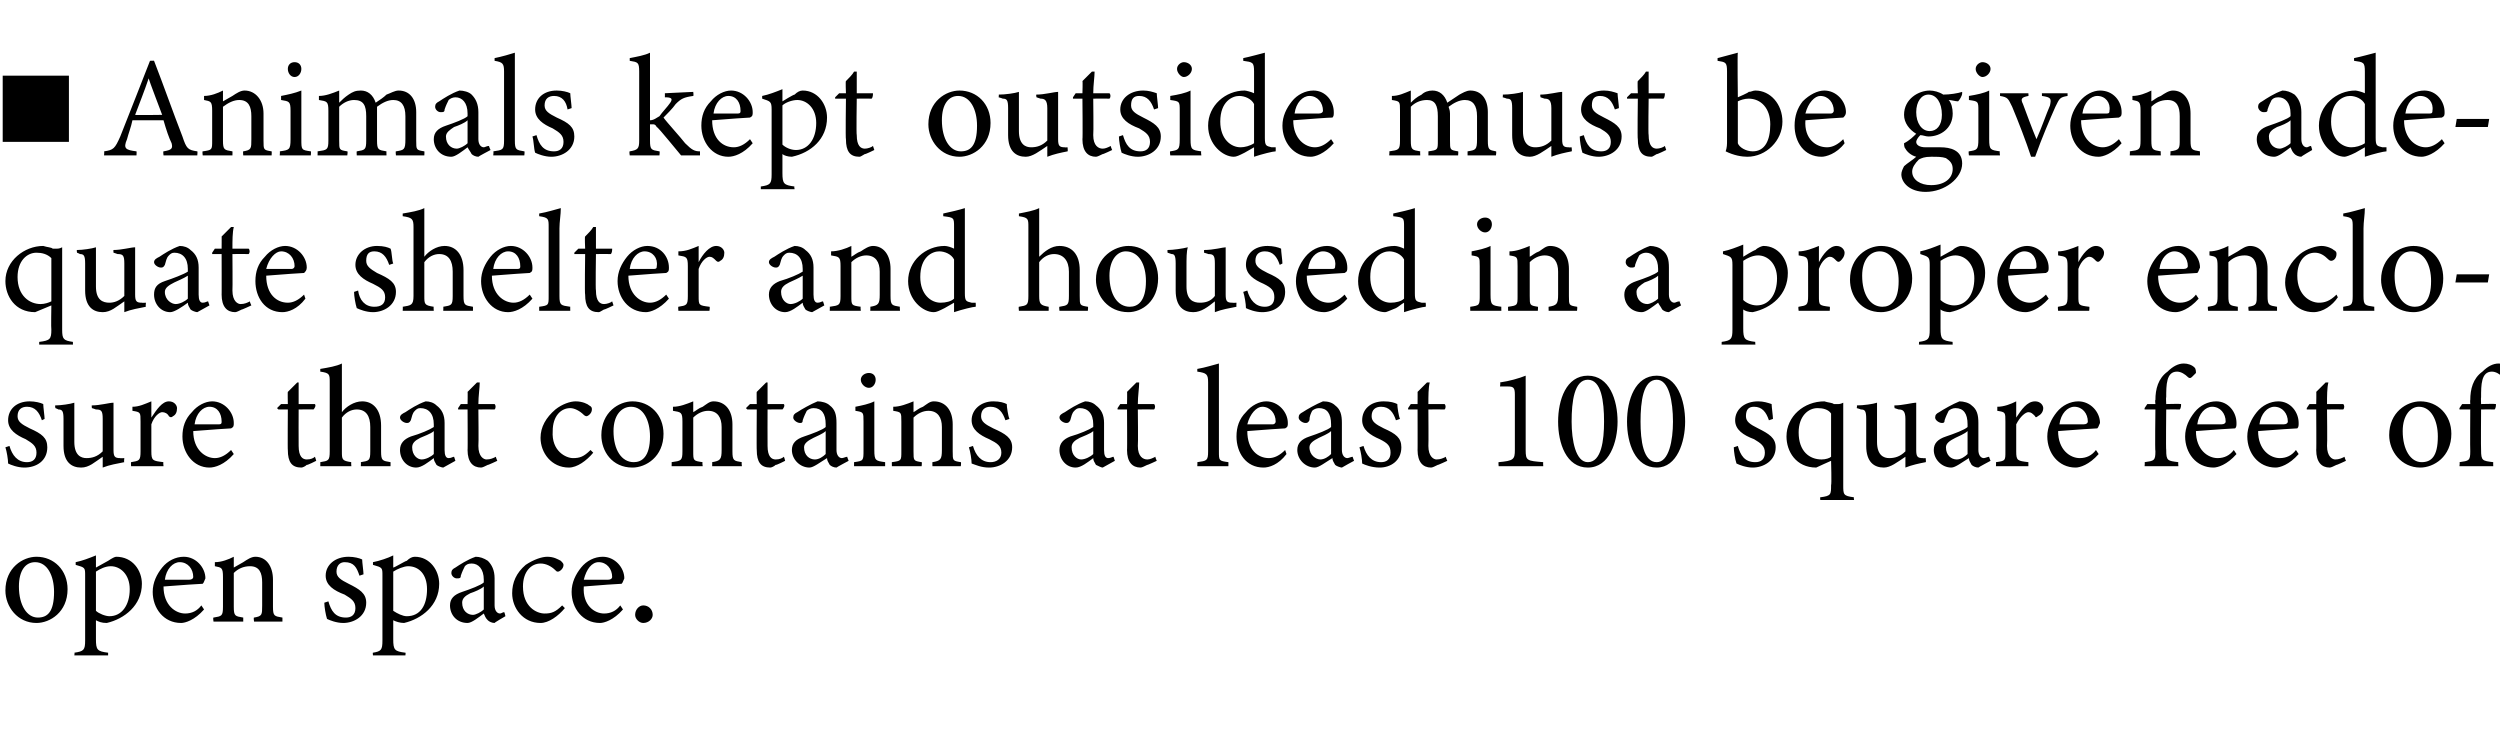 <?xml version="1.0" standalone="no"?><!DOCTYPE svg PUBLIC "-//W3C//DTD SVG 1.1//EN" "http://www.w3.org/Graphics/SVG/1.1/DTD/svg11.dtd"><svg xmlns="http://www.w3.org/2000/svg" version="1.1" width="185px" height="54px" viewBox="0 -4 185 54" style="top:-4px">  <desc>■ Animals kept outside must be given adequate shelter and housed in a proper enclosure that contains at least 100 squ...</desc>  <defs/>  <g id="Polygon60830">    <path d="M 2.7 37.2 C 4 37.2 5 38.2 5 39.6 C 5 41.3 3.7 42.1 2.7 42.1 C 1.3 42.1 0.4 40.9 0.4 39.7 C 0.4 38 1.7 37.2 2.7 37.2 Z M 2.6 37.6 C 1.9 37.6 1.4 38.2 1.4 39.4 C 1.4 40.8 2 41.7 2.8 41.7 C 3.5 41.7 4 41.3 4 39.8 C 4 38.6 3.5 37.6 2.6 37.6 Z M 5.6 37.6 C 6.1 37.5 6.6 37.3 7.1 37.1 C 7.1 37.4 7.1 37.7 7.1 38 C 7.1 38 8 37.5 8 37.5 C 8.3 37.3 8.5 37.2 8.6 37.2 C 9.8 37.2 10.5 38.2 10.5 39.2 C 10.5 40.8 9.2 41.8 7.9 42.1 C 7.5 42.1 7.3 42 7.1 41.9 C 7.1 41.9 7.1 43.3 7.1 43.3 C 7.1 44.1 7.2 44.2 8 44.3 C 8 44.27 8 44.5 8 44.5 L 5.5 44.5 C 5.5 44.5 5.54 44.27 5.5 44.3 C 6.2 44.2 6.3 44.1 6.3 43.4 C 6.3 43.4 6.3 38.6 6.3 38.6 C 6.3 38 6.3 38 5.6 37.8 C 5.6 37.8 5.6 37.6 5.6 37.6 Z M 7.1 41.2 C 7.3 41.4 7.8 41.6 8.1 41.6 C 9 41.6 9.6 40.8 9.6 39.6 C 9.6 38.5 8.9 37.9 8.2 37.9 C 7.8 37.9 7.4 38.1 7.1 38.3 C 7.1 38.3 7.1 41.2 7.1 41.2 Z M 15.1 41.1 C 14.4 41.9 13.7 42.1 13.4 42.1 C 12.1 42.1 11.3 41 11.3 39.8 C 11.3 39.1 11.6 38.5 12 38 C 12.4 37.5 13 37.2 13.6 37.2 C 14.5 37.2 15.2 38 15.2 38.8 C 15.1 39 15.1 39.1 15 39.2 C 14.8 39.2 13.4 39.3 12.1 39.4 C 12.1 40.8 13 41.4 13.7 41.4 C 14.2 41.4 14.6 41.2 14.9 40.8 C 14.9 40.8 15.1 41.1 15.1 41.1 Z M 13.3 37.6 C 12.8 37.6 12.3 38.1 12.2 38.9 C 12.8 38.9 13.5 38.9 14 38.9 C 14.2 38.9 14.3 38.8 14.3 38.7 C 14.3 38.1 13.9 37.6 13.3 37.6 Z M 18.8 42 C 18.8 42 18.75 41.68 18.8 41.7 C 19.4 41.6 19.4 41.5 19.4 40.8 C 19.4 40.8 19.4 39.1 19.4 39.1 C 19.4 38.4 19.2 37.9 18.5 37.9 C 18 37.9 17.6 38.1 17.3 38.4 C 17.3 38.4 17.3 40.9 17.3 40.9 C 17.3 41.6 17.4 41.6 18 41.7 C 18 41.68 18 42 18 42 L 15.8 42 C 15.8 42 15.75 41.68 15.8 41.7 C 16.4 41.6 16.5 41.6 16.5 40.9 C 16.5 40.9 16.5 38.7 16.5 38.7 C 16.5 38 16.4 38 15.9 37.9 C 15.9 37.9 15.9 37.6 15.9 37.6 C 16.4 37.6 16.9 37.4 17.3 37.2 C 17.3 37.2 17.3 38 17.3 38 C 17.5 37.9 17.8 37.7 18 37.6 C 18.3 37.4 18.6 37.2 18.9 37.2 C 19.7 37.2 20.2 37.9 20.2 38.9 C 20.2 38.9 20.2 40.9 20.2 40.9 C 20.2 41.6 20.3 41.6 20.9 41.7 C 20.9 41.68 20.9 42 20.9 42 L 18.8 42 Z M 26.6 38.6 C 26.4 38 26.2 37.6 25.5 37.6 C 25.2 37.6 24.9 37.8 24.9 38.3 C 24.9 38.7 25.2 38.9 25.8 39.2 C 26.6 39.6 27.1 39.9 27.1 40.6 C 27.1 41.6 26.2 42.1 25.4 42.1 C 24.9 42.1 24.4 41.9 24.2 41.8 C 24.1 41.5 24 40.9 24 40.6 C 24 40.6 24.3 40.5 24.3 40.5 C 24.5 41.2 24.8 41.7 25.6 41.7 C 26 41.7 26.3 41.5 26.3 41 C 26.3 40.5 26 40.3 25.5 40 C 24.7 39.7 24.1 39.3 24.1 38.6 C 24.1 37.8 24.8 37.2 25.8 37.2 C 26.2 37.2 26.6 37.3 26.8 37.4 C 26.8 37.6 26.9 38.3 26.9 38.5 C 26.9 38.5 26.6 38.6 26.6 38.6 Z M 27.6 37.6 C 28.1 37.5 28.7 37.3 29.1 37.1 C 29.1 37.4 29.1 37.7 29.1 38 C 29.2 38 30 37.5 30.1 37.5 C 30.3 37.3 30.5 37.2 30.7 37.2 C 31.8 37.2 32.5 38.2 32.5 39.2 C 32.5 40.8 31.2 41.8 29.9 42.1 C 29.6 42.1 29.3 42 29.1 41.9 C 29.1 41.9 29.1 43.3 29.1 43.3 C 29.1 44.1 29.2 44.2 30 44.3 C 30.03 44.27 30 44.5 30 44.5 L 27.6 44.5 C 27.6 44.5 27.57 44.27 27.6 44.3 C 28.2 44.2 28.3 44.1 28.3 43.4 C 28.3 43.4 28.3 38.6 28.3 38.6 C 28.3 38 28.3 38 27.6 37.8 C 27.6 37.8 27.6 37.6 27.6 37.6 Z M 29.1 41.2 C 29.4 41.4 29.8 41.6 30.1 41.6 C 31.1 41.6 31.6 40.8 31.6 39.6 C 31.6 38.5 31 37.9 30.2 37.9 C 29.9 37.9 29.4 38.1 29.1 38.3 C 29.1 38.3 29.1 41.2 29.1 41.2 Z M 36.6 42.1 C 36.4 42.1 36.2 42 36.1 41.9 C 35.9 41.7 35.9 41.6 35.8 41.4 C 35.4 41.7 34.9 42.1 34.6 42.1 C 33.8 42.1 33.3 41.5 33.3 40.8 C 33.3 40.3 33.6 40 34.2 39.8 C 34.8 39.6 35.6 39.3 35.8 39.1 C 35.8 39.1 35.8 38.9 35.8 38.9 C 35.8 38.1 35.4 37.7 34.9 37.7 C 34.6 37.7 34.5 37.8 34.4 37.9 C 34.3 38.1 34.2 38.3 34.1 38.6 C 34.1 38.8 34 38.8 33.8 38.8 C 33.6 38.8 33.4 38.6 33.4 38.4 C 33.4 38.2 33.5 38.1 33.7 38 C 34 37.8 34.6 37.4 35.2 37.2 C 35.5 37.2 35.8 37.3 36.1 37.5 C 36.4 37.8 36.6 38.2 36.6 38.8 C 36.6 38.8 36.6 40.8 36.6 40.8 C 36.6 41.2 36.8 41.4 37 41.4 C 37.1 41.4 37.2 41.3 37.3 41.3 C 37.34 41.28 37.4 41.6 37.4 41.6 C 37.4 41.6 36.57 42.08 36.6 42.1 Z M 35.8 39.4 C 35.6 39.6 35.1 39.8 34.8 39.9 C 34.4 40.1 34.2 40.3 34.2 40.6 C 34.2 41.2 34.6 41.5 35 41.5 C 35.2 41.5 35.6 41.3 35.8 41.1 C 35.8 41.1 35.8 39.4 35.8 39.4 Z M 41.8 41 C 41.3 41.6 40.6 42.1 40 42.1 C 38.7 42.1 37.9 41 37.9 39.9 C 37.9 39.1 38.2 38.4 38.9 37.8 C 39.5 37.4 40.1 37.2 40.5 37.2 C 41 37.2 41.3 37.4 41.5 37.5 C 41.6 37.6 41.7 37.7 41.7 37.8 C 41.7 38.1 41.4 38.3 41.3 38.3 C 41.2 38.3 41.2 38.3 41.1 38.2 C 40.8 37.9 40.4 37.7 40 37.7 C 39.3 37.7 38.7 38.3 38.7 39.4 C 38.7 40.9 39.7 41.4 40.3 41.4 C 40.8 41.4 41.1 41.3 41.6 40.8 C 41.6 40.8 41.8 41 41.8 41 Z M 46.1 41.1 C 45.4 41.9 44.7 42.1 44.4 42.1 C 43.1 42.1 42.3 41 42.3 39.8 C 42.3 39.1 42.6 38.5 43 38 C 43.4 37.5 44 37.2 44.6 37.2 C 45.5 37.2 46.2 38 46.2 38.8 C 46.1 39 46.1 39.1 46 39.2 C 45.8 39.2 44.4 39.3 43.2 39.4 C 43.1 40.8 44 41.4 44.7 41.4 C 45.2 41.4 45.6 41.2 45.9 40.8 C 45.9 40.8 46.1 41.1 46.1 41.1 Z M 44.3 37.6 C 43.8 37.6 43.4 38.1 43.2 38.9 C 43.8 38.9 44.5 38.9 45 38.9 C 45.2 38.9 45.3 38.8 45.3 38.7 C 45.3 38.1 44.9 37.6 44.3 37.6 Z M 47.6 42.1 C 47.3 42.1 47 41.8 47 41.5 C 47 41.1 47.3 40.8 47.6 40.8 C 48 40.8 48.3 41.1 48.3 41.5 C 48.3 41.8 48 42.1 47.6 42.1 Z " stroke="none" fill="#000"/>  </g>  <g id="Polygon60829">    <path d="M 3.1 27.1 C 2.9 26.5 2.6 26.1 2 26.1 C 1.6 26.1 1.3 26.3 1.3 26.8 C 1.3 27.2 1.6 27.4 2.2 27.7 C 3.1 28.1 3.5 28.4 3.5 29.1 C 3.5 30.1 2.7 30.6 1.8 30.6 C 1.3 30.6 0.8 30.4 0.6 30.3 C 0.6 30 0.5 29.4 0.4 29.1 C 0.4 29.1 0.7 29 0.7 29 C 0.9 29.7 1.3 30.2 2 30.2 C 2.4 30.2 2.7 30 2.7 29.5 C 2.7 29 2.4 28.8 1.9 28.5 C 1.2 28.2 0.6 27.8 0.6 27.1 C 0.6 26.3 1.2 25.7 2.2 25.7 C 2.6 25.7 3 25.8 3.2 25.9 C 3.2 26.1 3.3 26.8 3.3 27 C 3.3 27 3.1 27.1 3.1 27.1 Z M 9.2 30.2 C 8.7 30.3 8.1 30.4 7.6 30.6 C 7.6 30.6 7.6 29.8 7.6 29.8 C 7 30.2 6.6 30.6 6 30.6 C 5.3 30.6 4.7 30.2 4.7 29 C 4.7 29 4.7 27 4.7 27 C 4.7 26.4 4.6 26.3 4.3 26.3 C 4.34 26.29 4.1 26.2 4.1 26.2 C 4.1 26.2 4.05 25.98 4.1 26 C 4.5 26 5.2 25.9 5.5 25.8 C 5.5 26.1 5.5 26.6 5.5 27.3 C 5.5 27.3 5.5 28.7 5.5 28.7 C 5.5 29.7 6 29.9 6.4 29.9 C 6.8 29.9 7.2 29.8 7.6 29.4 C 7.6 29.4 7.6 27 7.6 27 C 7.6 26.4 7.5 26.3 7.1 26.3 C 7.1 26.29 6.8 26.2 6.8 26.2 C 6.8 26.2 6.77 25.98 6.8 26 C 7.4 26 8.1 25.8 8.4 25.8 C 8.4 25.8 8.4 29.3 8.4 29.3 C 8.4 29.8 8.5 29.9 8.9 29.9 C 8.87 29.92 9.2 29.9 9.2 29.9 C 9.2 29.9 9.16 30.21 9.2 30.2 Z M 12.1 30.5 L 9.7 30.5 C 9.7 30.5 9.68 30.18 9.7 30.2 C 10.3 30.1 10.4 30.1 10.4 29.4 C 10.4 29.4 10.4 27.2 10.4 27.2 C 10.4 26.5 10.4 26.5 9.8 26.4 C 9.8 26.4 9.8 26.1 9.8 26.1 C 10.3 26.1 10.7 25.9 11.2 25.7 C 11.2 26 11.2 26.5 11.2 26.9 C 11.6 26.3 12 25.7 12.5 25.7 C 12.9 25.7 13.1 26 13.1 26.2 C 13.1 26.5 13 26.7 12.8 26.8 C 12.7 26.9 12.6 26.9 12.5 26.8 C 12.4 26.6 12.2 26.5 12 26.5 C 11.8 26.5 11.4 26.8 11.2 27.4 C 11.2 27.4 11.2 29.4 11.2 29.4 C 11.2 30.1 11.3 30.1 12.1 30.2 C 12.06 30.18 12.1 30.5 12.1 30.5 Z M 17.3 29.6 C 16.6 30.4 15.9 30.6 15.5 30.6 C 14.3 30.6 13.5 29.5 13.5 28.3 C 13.5 27.6 13.7 27 14.2 26.5 C 14.6 26 15.2 25.7 15.7 25.7 C 16.6 25.7 17.3 26.5 17.3 27.3 C 17.3 27.5 17.3 27.6 17.1 27.7 C 16.9 27.7 15.6 27.8 14.3 27.9 C 14.3 29.3 15.2 29.9 15.9 29.9 C 16.3 29.9 16.7 29.7 17.1 29.3 C 17.1 29.3 17.3 29.6 17.3 29.6 Z M 15.5 26.1 C 15 26.1 14.5 26.6 14.4 27.4 C 15 27.4 15.6 27.4 16.2 27.4 C 16.4 27.4 16.4 27.3 16.4 27.2 C 16.4 26.6 16.1 26.1 15.5 26.1 Z M 22.7 30.4 C 22.6 30.5 22.4 30.6 22.3 30.6 C 21.6 30.6 21.3 30.2 21.3 29.3 C 21.28 29.34 21.3 26.3 21.3 26.3 L 20.6 26.3 L 20.5 26.2 L 20.8 25.9 L 21.3 25.9 C 21.3 25.9 21.28 24.97 21.3 25 C 21.5 24.8 21.8 24.5 22 24.3 C 22 24.3 22.1 24.3 22.1 24.3 C 22.1 24.7 22.1 25.3 22.1 25.9 C 22.1 25.9 23.3 25.9 23.3 25.9 C 23.4 26 23.3 26.2 23.2 26.3 C 23.22 26.29 22.1 26.3 22.1 26.3 C 22.1 26.3 22.09 28.97 22.1 29 C 22.1 29.8 22.4 30 22.7 30 C 23 30 23.2 29.9 23.3 29.8 C 23.33 29.83 23.4 30.1 23.4 30.1 C 23.4 30.1 22.74 30.44 22.7 30.4 Z M 26.7 30.5 C 26.7 30.5 26.72 30.18 26.7 30.2 C 27.3 30.1 27.4 30.1 27.4 29.4 C 27.4 29.4 27.4 27.6 27.4 27.6 C 27.4 26.8 27.1 26.3 26.4 26.3 C 26 26.3 25.6 26.5 25.3 26.9 C 25.3 26.9 25.3 29.4 25.3 29.4 C 25.3 30 25.3 30.1 26 30.2 C 25.97 30.18 26 30.5 26 30.5 L 23.7 30.5 C 23.7 30.5 23.71 30.18 23.7 30.2 C 24.3 30.1 24.4 30.1 24.4 29.4 C 24.4 29.4 24.4 24.3 24.4 24.3 C 24.4 23.7 24.4 23.6 23.7 23.5 C 23.7 23.5 23.7 23.3 23.7 23.3 C 24.3 23.2 24.9 23.1 25.3 22.9 C 25.3 23.3 25.3 23.8 25.3 24.2 C 25.3 24.2 25.3 26.5 25.3 26.5 C 25.6 26.1 26.2 25.7 26.8 25.7 C 27.6 25.7 28.2 26.3 28.2 27.5 C 28.2 27.5 28.2 29.4 28.2 29.4 C 28.2 30.1 28.3 30.1 28.9 30.2 C 28.9 30.18 28.9 30.5 28.9 30.5 L 26.7 30.5 Z M 32.8 30.6 C 32.7 30.6 32.4 30.5 32.3 30.4 C 32.2 30.2 32.1 30.1 32.1 29.9 C 31.7 30.2 31.2 30.6 30.8 30.6 C 30.1 30.6 29.6 30 29.6 29.3 C 29.6 28.8 29.9 28.5 30.4 28.3 C 31.1 28.1 31.8 27.8 32.1 27.6 C 32.1 27.6 32.1 27.4 32.1 27.4 C 32.1 26.6 31.7 26.2 31.1 26.2 C 30.9 26.2 30.8 26.3 30.7 26.4 C 30.5 26.6 30.5 26.8 30.4 27.1 C 30.3 27.3 30.2 27.3 30.1 27.3 C 29.9 27.3 29.6 27.1 29.6 26.9 C 29.6 26.7 29.8 26.6 30 26.5 C 30.3 26.3 30.9 25.9 31.5 25.7 C 31.8 25.7 32.1 25.8 32.3 26 C 32.7 26.3 32.9 26.7 32.9 27.3 C 32.9 27.3 32.9 29.3 32.9 29.3 C 32.9 29.7 33 29.9 33.2 29.9 C 33.4 29.9 33.5 29.8 33.6 29.8 C 33.6 29.78 33.7 30.1 33.7 30.1 C 33.7 30.1 32.84 30.58 32.8 30.6 Z M 32.1 27.9 C 31.9 28.1 31.3 28.3 31.1 28.4 C 30.7 28.6 30.5 28.8 30.5 29.1 C 30.5 29.7 30.9 30 31.2 30 C 31.5 30 31.9 29.8 32.1 29.6 C 32.1 29.6 32.1 27.9 32.1 27.9 Z M 36.1 30.4 C 35.9 30.5 35.7 30.6 35.6 30.6 C 35 30.6 34.6 30.2 34.6 29.3 C 34.62 29.34 34.6 26.3 34.6 26.3 L 33.9 26.3 L 33.9 26.2 L 34.1 25.9 L 34.6 25.9 C 34.6 25.9 34.62 24.97 34.6 25 C 34.8 24.8 35.1 24.5 35.3 24.3 C 35.3 24.3 35.5 24.3 35.5 24.3 C 35.5 24.7 35.4 25.3 35.4 25.9 C 35.4 25.9 36.6 25.9 36.6 25.9 C 36.7 26 36.7 26.2 36.6 26.3 C 36.56 26.29 35.4 26.3 35.4 26.3 C 35.4 26.3 35.43 28.97 35.4 29 C 35.4 29.8 35.8 30 36 30 C 36.3 30 36.5 29.9 36.7 29.8 C 36.68 29.83 36.8 30.1 36.8 30.1 C 36.8 30.1 36.08 30.44 36.1 30.4 Z M 43.9 29.5 C 43.4 30.1 42.7 30.6 42.1 30.6 C 40.8 30.6 40 29.5 40 28.4 C 40 27.6 40.4 26.9 41.1 26.3 C 41.6 25.9 42.2 25.7 42.6 25.7 C 43.1 25.7 43.5 25.9 43.6 26 C 43.8 26.1 43.8 26.2 43.8 26.3 C 43.8 26.6 43.5 26.8 43.4 26.8 C 43.4 26.8 43.3 26.8 43.2 26.7 C 42.9 26.4 42.5 26.2 42.2 26.2 C 41.5 26.2 40.9 26.8 40.9 27.9 C 40.8 29.4 41.9 29.9 42.4 29.9 C 42.9 29.9 43.2 29.8 43.7 29.3 C 43.7 29.3 43.9 29.5 43.9 29.5 Z M 46.8 25.7 C 48.1 25.7 49.1 26.7 49.1 28.1 C 49.1 29.8 47.8 30.6 46.8 30.6 C 45.3 30.6 44.5 29.4 44.5 28.2 C 44.5 26.5 45.8 25.7 46.8 25.7 Z M 46.7 26.1 C 46 26.1 45.4 26.7 45.4 27.9 C 45.4 29.3 46 30.2 46.9 30.2 C 47.5 30.2 48.1 29.8 48.1 28.3 C 48.1 27.1 47.6 26.1 46.7 26.1 Z M 52.7 30.5 C 52.7 30.5 52.71 30.18 52.7 30.2 C 53.3 30.1 53.4 30 53.4 29.3 C 53.4 29.3 53.4 27.6 53.4 27.6 C 53.4 26.9 53.1 26.4 52.4 26.4 C 52 26.4 51.6 26.6 51.3 26.9 C 51.3 26.9 51.3 29.4 51.3 29.4 C 51.3 30.1 51.3 30.1 52 30.2 C 51.95 30.18 52 30.5 52 30.5 L 49.7 30.5 C 49.7 30.5 49.71 30.18 49.7 30.2 C 50.4 30.1 50.5 30.1 50.5 29.4 C 50.5 29.4 50.5 27.2 50.5 27.2 C 50.5 26.5 50.4 26.5 49.8 26.4 C 49.8 26.4 49.8 26.1 49.8 26.1 C 50.3 26.1 50.8 25.9 51.3 25.7 C 51.3 25.7 51.3 26.5 51.3 26.5 C 51.5 26.4 51.7 26.2 52 26.1 C 52.3 25.9 52.5 25.7 52.8 25.7 C 53.7 25.7 54.2 26.4 54.2 27.4 C 54.2 27.4 54.2 29.4 54.2 29.4 C 54.2 30.1 54.3 30.1 54.9 30.2 C 54.86 30.18 54.9 30.5 54.9 30.5 L 52.7 30.5 Z M 57.4 30.4 C 57.3 30.5 57.1 30.6 57 30.6 C 56.3 30.6 56 30.2 56 29.3 C 55.98 29.34 56 26.3 56 26.3 L 55.3 26.3 L 55.2 26.2 L 55.5 25.9 L 56 25.9 C 56 25.9 55.98 24.97 56 25 C 56.2 24.8 56.5 24.5 56.7 24.3 C 56.7 24.3 56.8 24.3 56.8 24.3 C 56.8 24.7 56.8 25.3 56.8 25.9 C 56.8 25.9 58 25.9 58 25.9 C 58.1 26 58 26.2 57.9 26.3 C 57.93 26.29 56.8 26.3 56.8 26.3 C 56.8 26.3 56.79 28.97 56.8 29 C 56.8 29.8 57.1 30 57.4 30 C 57.7 30 57.9 29.9 58 29.8 C 58.04 29.83 58.1 30.1 58.1 30.1 C 58.1 30.1 57.44 30.44 57.4 30.4 Z M 61.9 30.6 C 61.7 30.6 61.5 30.5 61.4 30.4 C 61.3 30.2 61.2 30.1 61.2 29.9 C 60.7 30.2 60.2 30.6 59.9 30.6 C 59.2 30.6 58.6 30 58.6 29.3 C 58.6 28.8 58.9 28.5 59.5 28.3 C 60.1 28.1 60.9 27.8 61.1 27.6 C 61.1 27.6 61.1 27.4 61.1 27.4 C 61.1 26.6 60.8 26.2 60.2 26.2 C 60 26.2 59.8 26.3 59.7 26.4 C 59.6 26.6 59.5 26.8 59.4 27.1 C 59.4 27.3 59.3 27.3 59.2 27.3 C 59 27.3 58.7 27.1 58.7 26.9 C 58.7 26.7 58.8 26.6 59 26.5 C 59.3 26.3 60 25.9 60.5 25.7 C 60.8 25.7 61.2 25.8 61.4 26 C 61.8 26.3 61.9 26.7 61.9 27.3 C 61.9 27.3 61.9 29.3 61.9 29.3 C 61.9 29.7 62.1 29.9 62.3 29.9 C 62.4 29.9 62.6 29.8 62.7 29.8 C 62.67 29.78 62.8 30.1 62.8 30.1 C 62.8 30.1 61.9 30.58 61.9 30.6 Z M 61.1 27.9 C 60.9 28.1 60.4 28.3 60.2 28.4 C 59.8 28.6 59.5 28.8 59.5 29.1 C 59.5 29.7 59.9 30 60.3 30 C 60.6 30 60.9 29.8 61.1 29.6 C 61.1 29.6 61.1 27.9 61.1 27.9 Z M 64.3 24.7 C 64 24.7 63.7 24.4 63.7 24.1 C 63.7 23.8 64 23.6 64.3 23.6 C 64.6 23.6 64.8 23.8 64.8 24.1 C 64.8 24.4 64.6 24.7 64.3 24.7 Z M 63.2 30.5 C 63.2 30.5 63.2 30.18 63.2 30.2 C 63.9 30.1 63.9 30.1 63.9 29.3 C 63.9 29.3 63.9 27.2 63.9 27.2 C 63.9 26.5 63.9 26.5 63.3 26.4 C 63.3 26.4 63.3 26.1 63.3 26.1 C 63.8 26 64.3 25.9 64.7 25.7 C 64.7 25.7 64.7 29.3 64.7 29.3 C 64.7 30.1 64.8 30.1 65.5 30.2 C 65.5 30.18 65.5 30.5 65.5 30.5 L 63.2 30.5 Z M 69 30.5 C 69 30.5 68.99 30.18 69 30.2 C 69.6 30.1 69.7 30 69.7 29.3 C 69.7 29.3 69.7 27.6 69.7 27.6 C 69.7 26.9 69.4 26.4 68.7 26.4 C 68.3 26.4 67.9 26.6 67.6 26.9 C 67.6 26.9 67.6 29.4 67.6 29.4 C 67.6 30.1 67.6 30.1 68.2 30.2 C 68.24 30.18 68.2 30.5 68.2 30.5 L 66 30.5 C 66 30.5 65.99 30.18 66 30.2 C 66.7 30.1 66.7 30.1 66.7 29.4 C 66.7 29.4 66.7 27.2 66.7 27.2 C 66.7 26.5 66.7 26.5 66.1 26.4 C 66.1 26.4 66.1 26.1 66.1 26.1 C 66.6 26.1 67.1 25.9 67.6 25.7 C 67.6 25.7 67.6 26.5 67.6 26.5 C 67.8 26.4 68 26.2 68.3 26.1 C 68.6 25.9 68.8 25.7 69.1 25.7 C 70 25.7 70.5 26.4 70.5 27.4 C 70.5 27.4 70.5 29.4 70.5 29.4 C 70.5 30.1 70.5 30.1 71.1 30.2 C 71.14 30.18 71.1 30.5 71.1 30.5 L 69 30.5 Z M 74.4 27.1 C 74.2 26.5 73.9 26.1 73.3 26.1 C 72.9 26.1 72.6 26.3 72.6 26.8 C 72.6 27.2 72.9 27.4 73.5 27.7 C 74.4 28.1 74.9 28.4 74.9 29.1 C 74.9 30.1 74 30.6 73.2 30.6 C 72.6 30.6 72.2 30.4 71.9 30.3 C 71.9 30 71.8 29.4 71.7 29.1 C 71.7 29.1 72 29 72 29 C 72.2 29.7 72.6 30.2 73.3 30.2 C 73.7 30.2 74.1 30 74.1 29.5 C 74.1 29 73.8 28.8 73.2 28.5 C 72.5 28.2 71.9 27.8 71.9 27.1 C 71.9 26.3 72.6 25.7 73.5 25.7 C 74 25.7 74.3 25.8 74.5 25.9 C 74.5 26.1 74.6 26.8 74.7 27 C 74.7 27 74.4 27.1 74.4 27.1 Z M 81.6 30.6 C 81.5 30.6 81.3 30.5 81.1 30.4 C 81 30.2 80.9 30.1 80.9 29.9 C 80.5 30.2 80 30.6 79.6 30.6 C 78.9 30.6 78.4 30 78.4 29.3 C 78.4 28.8 78.7 28.5 79.2 28.3 C 79.9 28.1 80.6 27.8 80.9 27.6 C 80.9 27.6 80.9 27.4 80.9 27.4 C 80.9 26.6 80.5 26.2 79.9 26.2 C 79.7 26.2 79.6 26.3 79.5 26.4 C 79.3 26.6 79.3 26.8 79.2 27.1 C 79.1 27.3 79 27.3 78.9 27.3 C 78.7 27.3 78.4 27.1 78.4 26.9 C 78.4 26.7 78.6 26.6 78.8 26.5 C 79.1 26.3 79.7 25.9 80.3 25.7 C 80.6 25.7 80.9 25.8 81.1 26 C 81.5 26.3 81.7 26.7 81.7 27.3 C 81.7 27.3 81.7 29.3 81.7 29.3 C 81.7 29.7 81.8 29.9 82 29.9 C 82.2 29.9 82.3 29.8 82.4 29.8 C 82.4 29.78 82.5 30.1 82.5 30.1 C 82.5 30.1 81.64 30.58 81.6 30.6 Z M 80.9 27.9 C 80.7 28.1 80.1 28.3 79.9 28.4 C 79.5 28.6 79.3 28.8 79.3 29.1 C 79.3 29.7 79.7 30 80 30 C 80.3 30 80.7 29.8 80.9 29.6 C 80.9 29.6 80.9 27.9 80.9 27.9 Z M 84.9 30.4 C 84.7 30.5 84.5 30.6 84.4 30.6 C 83.8 30.6 83.4 30.2 83.4 29.3 C 83.42 29.34 83.4 26.3 83.4 26.3 L 82.7 26.3 L 82.7 26.2 L 82.9 25.9 L 83.4 25.9 C 83.4 25.9 83.42 24.97 83.4 25 C 83.6 24.8 83.9 24.5 84.1 24.3 C 84.1 24.3 84.3 24.3 84.3 24.3 C 84.3 24.7 84.2 25.3 84.2 25.9 C 84.2 25.9 85.4 25.9 85.4 25.9 C 85.5 26 85.5 26.2 85.4 26.3 C 85.37 26.29 84.2 26.3 84.2 26.3 C 84.2 26.3 84.23 28.97 84.2 29 C 84.2 29.8 84.6 30 84.9 30 C 85.1 30 85.3 29.9 85.5 29.8 C 85.48 29.83 85.6 30.1 85.6 30.1 C 85.6 30.1 84.88 30.44 84.9 30.4 Z M 88.6 30.5 C 88.6 30.5 88.62 30.18 88.6 30.2 C 89.3 30.1 89.4 30.1 89.4 29.4 C 89.4 29.4 89.4 24.3 89.4 24.3 C 89.4 23.7 89.3 23.6 88.6 23.5 C 88.6 23.5 88.6 23.3 88.6 23.3 C 89.2 23.2 89.8 23 90.2 22.9 C 90.2 23.4 90.2 23.9 90.2 24.4 C 90.2 24.4 90.2 29.4 90.2 29.4 C 90.2 30.1 90.2 30.1 90.9 30.2 C 90.91 30.18 90.9 30.5 90.9 30.5 L 88.6 30.5 Z M 95.2 29.6 C 94.6 30.4 93.9 30.6 93.5 30.6 C 92.2 30.6 91.5 29.5 91.5 28.3 C 91.5 27.6 91.7 27 92.2 26.5 C 92.6 26 93.2 25.7 93.7 25.7 C 94.6 25.7 95.3 26.5 95.3 27.3 C 95.3 27.5 95.3 27.6 95.1 27.7 C 94.9 27.7 93.6 27.8 92.3 27.9 C 92.3 29.3 93.1 29.9 93.9 29.9 C 94.3 29.9 94.7 29.7 95.1 29.3 C 95.1 29.3 95.2 29.6 95.2 29.6 Z M 93.4 26.1 C 93 26.1 92.5 26.6 92.3 27.4 C 92.9 27.4 93.6 27.4 94.2 27.4 C 94.3 27.4 94.4 27.3 94.4 27.2 C 94.4 26.6 94 26.1 93.4 26.1 Z M 99.3 30.6 C 99.2 30.6 98.9 30.5 98.8 30.4 C 98.7 30.2 98.6 30.1 98.6 29.9 C 98.1 30.2 97.6 30.6 97.3 30.6 C 96.6 30.6 96 30 96 29.3 C 96 28.8 96.3 28.5 96.9 28.3 C 97.5 28.1 98.3 27.8 98.5 27.6 C 98.5 27.6 98.5 27.4 98.5 27.4 C 98.5 26.6 98.2 26.2 97.6 26.2 C 97.4 26.2 97.2 26.3 97.1 26.4 C 97 26.6 96.9 26.8 96.9 27.1 C 96.8 27.3 96.7 27.3 96.6 27.3 C 96.4 27.3 96.1 27.1 96.1 26.9 C 96.1 26.7 96.2 26.6 96.4 26.5 C 96.7 26.3 97.4 25.9 97.9 25.7 C 98.3 25.7 98.6 25.8 98.8 26 C 99.2 26.3 99.3 26.7 99.3 27.3 C 99.3 27.3 99.3 29.3 99.3 29.3 C 99.3 29.7 99.5 29.9 99.7 29.9 C 99.8 29.9 100 29.8 100.1 29.8 C 100.08 29.78 100.2 30.1 100.2 30.1 C 100.2 30.1 99.31 30.58 99.3 30.6 Z M 98.5 27.9 C 98.3 28.1 97.8 28.3 97.6 28.4 C 97.2 28.6 96.9 28.8 96.9 29.1 C 96.9 29.7 97.4 30 97.7 30 C 98 30 98.3 29.8 98.5 29.6 C 98.5 29.6 98.5 27.9 98.5 27.9 Z M 103.3 27.1 C 103.1 26.5 102.8 26.1 102.2 26.1 C 101.8 26.1 101.5 26.3 101.5 26.8 C 101.5 27.2 101.8 27.4 102.4 27.7 C 103.3 28.1 103.7 28.4 103.7 29.1 C 103.7 30.1 102.9 30.6 102.1 30.6 C 101.5 30.6 101 30.4 100.8 30.3 C 100.8 30 100.7 29.4 100.6 29.1 C 100.6 29.1 100.9 29 100.9 29 C 101.1 29.7 101.5 30.2 102.2 30.2 C 102.6 30.2 102.9 30 102.9 29.5 C 102.9 29 102.7 28.8 102.1 28.5 C 101.4 28.2 100.8 27.8 100.8 27.1 C 100.8 26.3 101.4 25.7 102.4 25.7 C 102.9 25.7 103.2 25.8 103.4 25.9 C 103.4 26.1 103.5 26.8 103.6 27 C 103.6 27 103.3 27.1 103.3 27.1 Z M 106.4 30.4 C 106.2 30.5 106 30.6 105.9 30.6 C 105.3 30.6 104.9 30.2 104.9 29.3 C 104.91 29.34 104.9 26.3 104.9 26.3 L 104.2 26.3 L 104.2 26.2 L 104.4 25.9 L 104.9 25.9 C 104.9 25.9 104.91 24.97 104.9 25 C 105.1 24.8 105.4 24.5 105.6 24.3 C 105.6 24.3 105.8 24.3 105.8 24.3 C 105.7 24.7 105.7 25.3 105.7 25.9 C 105.7 25.9 106.9 25.9 106.9 25.9 C 107 26 107 26.2 106.9 26.3 C 106.85 26.29 105.7 26.3 105.7 26.3 C 105.7 26.3 105.72 28.97 105.7 29 C 105.7 29.8 106.1 30 106.3 30 C 106.6 30 106.8 29.9 107 29.8 C 106.97 29.83 107.1 30.1 107.1 30.1 C 107.1 30.1 106.37 30.44 106.4 30.4 Z M 110.9 30.5 C 110.9 30.5 110.87 30.18 110.9 30.2 C 112 30.1 112.1 30 112.1 29.3 C 112.1 29.3 112.1 25.2 112.1 25.2 C 112.1 24.7 112 24.6 111.6 24.6 C 111.55 24.6 111 24.6 111 24.6 C 111 24.6 111.05 24.3 111 24.3 C 111.7 24.2 112.4 24 112.9 23.8 C 112.9 23.8 112.9 29.3 112.9 29.3 C 112.9 30.1 113 30.1 114.2 30.2 C 114.18 30.18 114.2 30.5 114.2 30.5 L 110.9 30.5 Z M 117.5 23.8 C 119.1 23.8 119.7 25.6 119.7 27.2 C 119.7 28.7 119.1 30.6 117.5 30.6 C 115.9 30.6 115.3 28.8 115.3 27.2 C 115.3 25.6 115.9 23.8 117.5 23.8 Z M 117.5 24.1 C 116.5 24.1 116.3 25.7 116.3 27.2 C 116.3 28.6 116.6 30.2 117.5 30.2 C 118.5 30.2 118.7 28.6 118.7 27.2 C 118.7 25.7 118.5 24.1 117.5 24.1 Z M 122.6 23.8 C 124.1 23.8 124.7 25.6 124.7 27.2 C 124.7 28.7 124.1 30.6 122.6 30.6 C 121 30.6 120.4 28.8 120.4 27.2 C 120.4 25.6 121 23.8 122.6 23.8 Z M 122.6 24.1 C 121.6 24.1 121.4 25.7 121.4 27.2 C 121.4 28.6 121.6 30.2 122.6 30.2 C 123.5 30.2 123.8 28.6 123.8 27.2 C 123.8 25.7 123.5 24.1 122.6 24.1 Z M 130.9 27.1 C 130.7 26.5 130.4 26.1 129.8 26.1 C 129.4 26.1 129.2 26.3 129.2 26.8 C 129.2 27.2 129.5 27.4 130.1 27.7 C 130.9 28.1 131.4 28.4 131.4 29.1 C 131.4 30.1 130.5 30.6 129.7 30.6 C 129.2 30.6 128.7 30.4 128.5 30.3 C 128.4 30 128.3 29.4 128.3 29.1 C 128.3 29.1 128.6 29 128.6 29 C 128.8 29.7 129.1 30.2 129.9 30.2 C 130.3 30.2 130.6 30 130.6 29.5 C 130.6 29 130.3 28.8 129.8 28.5 C 129 28.2 128.4 27.8 128.4 27.1 C 128.4 26.3 129.1 25.7 130.1 25.7 C 130.5 25.7 130.8 25.8 131.1 25.9 C 131.1 26.1 131.2 26.8 131.2 27 C 131.2 27 130.9 27.1 130.9 27.1 Z M 134.7 33 C 134.7 33 134.68 32.77 134.7 32.8 C 135.5 32.7 135.5 32.6 135.5 31.9 C 135.55 31.87 135.5 30.1 135.5 30.1 C 135.5 30.1 134.42 30.58 134.4 30.6 C 132.9 30.6 132.2 29.4 132.2 28.3 C 132.2 26.8 133.5 25.7 135 25.7 C 135.3 25.8 135.6 25.8 135.7 25.9 C 135.9 25.9 135.9 25.9 136 25.9 C 136.1 25.9 136.2 25.9 136.4 25.8 C 136.4 25.8 136.4 25.8 136.4 25.8 C 136.4 26.1 136.4 26.3 136.4 27 C 136.4 27 136.4 31.9 136.4 31.9 C 136.4 32.6 136.4 32.7 137.2 32.8 C 137.16 32.77 137.2 33 137.2 33 L 134.7 33 Z M 135.5 26.6 C 135.3 26.3 134.9 26.2 134.5 26.2 C 133.8 26.2 133.1 26.8 133.1 28 C 133.1 29.4 133.9 30 134.8 30 C 135.1 30 135.4 29.9 135.5 29.8 C 135.5 29.8 135.5 26.6 135.5 26.6 Z M 142.5 30.2 C 142 30.3 141.5 30.4 141 30.6 C 141 30.6 141 29.8 141 29.8 C 140.4 30.2 139.9 30.6 139.4 30.6 C 138.7 30.6 138.1 30.2 138.1 29 C 138.1 29 138.1 27 138.1 27 C 138.1 26.4 138 26.3 137.7 26.3 C 137.72 26.29 137.4 26.2 137.4 26.2 C 137.4 26.2 137.44 25.98 137.4 26 C 137.9 26 138.6 25.9 138.9 25.8 C 138.9 26.1 138.9 26.6 138.9 27.3 C 138.9 27.3 138.9 28.7 138.9 28.7 C 138.9 29.7 139.4 29.9 139.8 29.9 C 140.2 29.9 140.6 29.8 141 29.4 C 141 29.4 141 27 141 27 C 141 26.4 140.8 26.3 140.5 26.3 C 140.48 26.29 140.2 26.2 140.2 26.2 C 140.2 26.2 140.16 25.98 140.2 26 C 140.8 26 141.5 25.8 141.8 25.8 C 141.8 25.8 141.8 29.3 141.8 29.3 C 141.8 29.8 141.9 29.9 142.3 29.9 C 142.26 29.92 142.5 29.9 142.5 29.9 C 142.5 29.9 142.54 30.21 142.5 30.2 Z M 146.4 30.6 C 146.2 30.6 146 30.5 145.9 30.4 C 145.8 30.2 145.7 30.1 145.7 29.9 C 145.2 30.2 144.7 30.6 144.4 30.6 C 143.7 30.6 143.1 30 143.1 29.3 C 143.1 28.8 143.4 28.5 144 28.3 C 144.6 28.1 145.4 27.8 145.6 27.6 C 145.6 27.6 145.6 27.4 145.6 27.4 C 145.6 26.6 145.3 26.2 144.7 26.2 C 144.5 26.2 144.3 26.3 144.2 26.4 C 144.1 26.6 144 26.8 143.9 27.1 C 143.9 27.3 143.8 27.3 143.7 27.3 C 143.5 27.3 143.2 27.1 143.2 26.9 C 143.2 26.7 143.3 26.6 143.5 26.5 C 143.8 26.3 144.5 25.9 145 25.7 C 145.3 25.7 145.7 25.8 145.9 26 C 146.3 26.3 146.4 26.7 146.4 27.3 C 146.4 27.3 146.4 29.3 146.4 29.3 C 146.4 29.7 146.6 29.9 146.8 29.9 C 146.9 29.9 147.1 29.8 147.2 29.8 C 147.17 29.78 147.3 30.1 147.3 30.1 C 147.3 30.1 146.4 30.58 146.4 30.6 Z M 145.6 27.9 C 145.4 28.1 144.9 28.3 144.7 28.4 C 144.3 28.6 144 28.8 144 29.1 C 144 29.7 144.4 30 144.8 30 C 145.1 30 145.4 29.8 145.6 29.6 C 145.6 29.6 145.6 27.9 145.6 27.9 Z M 150.1 30.5 L 147.7 30.5 C 147.7 30.5 147.72 30.18 147.7 30.2 C 148.4 30.1 148.4 30.1 148.4 29.4 C 148.4 29.4 148.4 27.2 148.4 27.2 C 148.4 26.5 148.4 26.5 147.8 26.4 C 147.8 26.4 147.8 26.1 147.8 26.1 C 148.3 26.1 148.8 25.9 149.2 25.7 C 149.2 26 149.2 26.5 149.2 26.9 C 149.6 26.3 150 25.7 150.6 25.7 C 151 25.7 151.2 26 151.2 26.2 C 151.2 26.5 151 26.7 150.8 26.8 C 150.7 26.9 150.6 26.9 150.6 26.8 C 150.4 26.6 150.3 26.5 150.1 26.5 C 149.9 26.5 149.5 26.8 149.2 27.4 C 149.2 27.4 149.2 29.4 149.2 29.4 C 149.2 30.1 149.3 30.1 150.1 30.2 C 150.1 30.18 150.1 30.5 150.1 30.5 Z M 155.3 29.6 C 154.6 30.4 153.9 30.6 153.6 30.6 C 152.3 30.6 151.5 29.5 151.5 28.3 C 151.5 27.6 151.8 27 152.2 26.5 C 152.6 26 153.2 25.7 153.8 25.7 C 154.7 25.7 155.4 26.5 155.4 27.3 C 155.3 27.5 155.3 27.6 155.2 27.7 C 155 27.7 153.6 27.8 152.3 27.9 C 152.3 29.3 153.2 29.9 153.9 29.9 C 154.4 29.9 154.8 29.7 155.1 29.3 C 155.1 29.3 155.3 29.6 155.3 29.6 Z M 153.5 26.1 C 153 26.1 152.5 26.6 152.4 27.4 C 153 27.4 153.7 27.4 154.2 27.4 C 154.4 27.4 154.5 27.3 154.5 27.2 C 154.5 26.6 154.1 26.1 153.5 26.1 Z M 159.5 25.9 C 159.5 25.9 159.46 25.6 159.5 25.6 C 159.5 24.8 159.7 24 160.4 23.5 C 160.8 23.1 161.2 22.9 161.6 22.9 C 161.9 22.9 162.2 23 162.4 23.2 C 162.5 23.3 162.5 23.5 162.5 23.6 C 162.4 23.7 162.3 23.8 162.2 23.9 C 162.1 24 162 24 161.9 23.9 C 161.7 23.7 161.4 23.5 161.1 23.5 C 160.3 23.5 160.3 24.5 160.3 25.4 C 160.27 25.39 160.3 25.9 160.3 25.9 C 160.3 25.9 161.37 25.87 161.4 25.9 C 161.4 26 161.4 26.2 161.3 26.3 C 161.28 26.29 160.3 26.3 160.3 26.3 C 160.3 26.3 160.27 29.3 160.3 29.3 C 160.3 30.1 160.4 30.1 161.2 30.2 C 161.17 30.18 161.2 30.5 161.2 30.5 L 158.7 30.5 C 158.7 30.5 158.73 30.18 158.7 30.2 C 159.4 30.1 159.5 30.1 159.5 29.4 C 159.46 29.37 159.5 26.3 159.5 26.3 L 158.7 26.3 L 158.7 26.2 L 158.9 25.9 L 159.5 25.9 Z M 165.5 29.6 C 164.8 30.4 164.1 30.6 163.8 30.6 C 162.5 30.6 161.7 29.5 161.7 28.3 C 161.7 27.6 162 27 162.4 26.5 C 162.8 26 163.4 25.7 164 25.7 C 164.9 25.7 165.5 26.5 165.5 27.3 C 165.5 27.5 165.5 27.6 165.4 27.7 C 165.2 27.7 163.8 27.8 162.5 27.9 C 162.5 29.3 163.4 29.9 164.1 29.9 C 164.6 29.9 165 29.7 165.3 29.3 C 165.3 29.3 165.5 29.6 165.5 29.6 Z M 163.7 26.1 C 163.2 26.1 162.7 26.6 162.6 27.4 C 163.2 27.4 163.8 27.4 164.4 27.4 C 164.6 27.4 164.7 27.3 164.7 27.2 C 164.7 26.6 164.3 26.1 163.7 26.1 Z M 170.1 29.6 C 169.4 30.4 168.7 30.6 168.4 30.6 C 167.1 30.6 166.3 29.5 166.3 28.3 C 166.3 27.6 166.6 27 167 26.5 C 167.4 26 168 25.7 168.6 25.7 C 169.5 25.7 170.1 26.5 170.1 27.3 C 170.1 27.5 170.1 27.6 170 27.7 C 169.8 27.7 168.4 27.8 167.1 27.9 C 167.1 29.3 168 29.9 168.7 29.9 C 169.2 29.9 169.6 29.7 169.9 29.3 C 169.9 29.3 170.1 29.6 170.1 29.6 Z M 168.3 26.1 C 167.8 26.1 167.3 26.6 167.2 27.4 C 167.8 27.4 168.4 27.4 169 27.4 C 169.2 27.4 169.3 27.3 169.3 27.2 C 169.3 26.6 168.9 26.1 168.3 26.1 Z M 172.9 30.4 C 172.7 30.5 172.5 30.6 172.4 30.6 C 171.8 30.6 171.4 30.2 171.4 29.3 C 171.42 29.34 171.4 26.3 171.4 26.3 L 170.7 26.3 L 170.7 26.2 L 170.9 25.9 L 171.4 25.9 C 171.4 25.9 171.42 24.97 171.4 25 C 171.6 24.8 171.9 24.5 172.1 24.3 C 172.1 24.3 172.3 24.3 172.3 24.3 C 172.2 24.7 172.2 25.3 172.2 25.9 C 172.2 25.9 173.4 25.9 173.4 25.9 C 173.5 26 173.5 26.2 173.4 26.3 C 173.36 26.29 172.2 26.3 172.2 26.3 C 172.2 26.3 172.23 28.97 172.2 29 C 172.2 29.8 172.6 30 172.8 30 C 173.1 30 173.3 29.9 173.5 29.8 C 173.48 29.83 173.6 30.1 173.6 30.1 C 173.6 30.1 172.88 30.44 172.9 30.4 Z M 179.1 25.7 C 180.4 25.7 181.4 26.7 181.4 28.1 C 181.4 29.8 180.1 30.6 179.1 30.6 C 177.7 30.6 176.8 29.4 176.8 28.2 C 176.8 26.5 178.1 25.7 179.1 25.7 Z M 179 26.1 C 178.4 26.1 177.8 26.7 177.8 27.9 C 177.8 29.3 178.4 30.2 179.2 30.2 C 179.9 30.2 180.4 29.8 180.4 28.3 C 180.4 27.1 179.9 26.1 179 26.1 Z M 182.8 25.9 C 182.8 25.9 182.78 25.6 182.8 25.6 C 182.8 24.8 183 24 183.7 23.5 C 184.1 23.1 184.5 22.9 184.9 22.9 C 185.2 22.9 185.5 23 185.7 23.2 C 185.8 23.3 185.8 23.5 185.8 23.6 C 185.7 23.7 185.6 23.8 185.5 23.9 C 185.4 24 185.3 24 185.2 23.9 C 185 23.7 184.7 23.5 184.4 23.5 C 183.6 23.5 183.6 24.5 183.6 25.4 C 183.58 25.39 183.6 25.9 183.6 25.9 C 183.6 25.9 184.68 25.87 184.7 25.9 C 184.7 26 184.7 26.2 184.6 26.3 C 184.59 26.29 183.6 26.3 183.6 26.3 C 183.6 26.3 183.58 29.3 183.6 29.3 C 183.6 30.1 183.7 30.1 184.5 30.2 C 184.49 30.18 184.5 30.5 184.5 30.5 L 182 30.5 C 182 30.5 182.04 30.18 182 30.2 C 182.7 30.1 182.8 30.1 182.8 29.4 C 182.78 29.37 182.8 26.3 182.8 26.3 L 182 26.3 L 182 26.2 L 182.2 25.9 L 182.8 25.9 Z " stroke="none" fill="#000"/>  </g>  <g id="Polygon60828">    <path d="M 2.9 21.5 C 2.9 21.5 2.9 21.27 2.9 21.3 C 3.7 21.2 3.8 21.1 3.8 20.4 C 3.77 20.37 3.8 18.6 3.8 18.6 C 3.8 18.6 2.65 19.08 2.6 19.1 C 1.1 19.1 0.4 17.9 0.4 16.8 C 0.4 15.3 1.8 14.2 3.2 14.2 C 3.5 14.3 3.8 14.3 3.9 14.4 C 4.1 14.4 4.1 14.4 4.2 14.4 C 4.3 14.4 4.4 14.4 4.6 14.3 C 4.6 14.3 4.6 14.3 4.6 14.3 C 4.6 14.6 4.6 14.8 4.6 15.5 C 4.6 15.5 4.6 20.4 4.6 20.4 C 4.6 21.1 4.7 21.2 5.4 21.3 C 5.39 21.27 5.4 21.5 5.4 21.5 L 2.9 21.5 Z M 3.8 15.1 C 3.5 14.8 3.1 14.7 2.7 14.7 C 2 14.7 1.3 15.3 1.3 16.5 C 1.3 17.9 2.2 18.5 3 18.5 C 3.3 18.5 3.6 18.4 3.8 18.3 C 3.8 18.3 3.8 15.1 3.8 15.1 Z M 10.8 18.7 C 10.3 18.8 9.7 18.9 9.2 19.1 C 9.2 19.1 9.2 18.3 9.2 18.3 C 8.6 18.7 8.2 19.1 7.6 19.1 C 6.9 19.1 6.3 18.7 6.3 17.5 C 6.3 17.5 6.3 15.5 6.3 15.5 C 6.3 14.9 6.2 14.8 5.9 14.8 C 5.94 14.79 5.7 14.7 5.7 14.7 C 5.7 14.7 5.66 14.48 5.7 14.5 C 6.1 14.5 6.8 14.4 7.1 14.3 C 7.1 14.6 7.1 15.1 7.1 15.8 C 7.1 15.8 7.1 17.2 7.1 17.2 C 7.1 18.2 7.6 18.4 8.1 18.4 C 8.4 18.4 8.8 18.3 9.2 17.9 C 9.2 17.9 9.2 15.5 9.2 15.5 C 9.2 14.9 9.1 14.8 8.7 14.8 C 8.7 14.79 8.4 14.7 8.4 14.7 C 8.4 14.7 8.38 14.48 8.4 14.5 C 9 14.5 9.7 14.3 10 14.3 C 10 14.3 10 17.8 10 17.8 C 10 18.3 10.1 18.4 10.5 18.4 C 10.48 18.42 10.8 18.4 10.8 18.4 C 10.8 18.4 10.76 18.71 10.8 18.7 Z M 14.6 19.1 C 14.5 19.1 14.2 19 14.1 18.9 C 14 18.7 13.9 18.6 13.9 18.4 C 13.5 18.7 12.9 19.1 12.6 19.1 C 11.9 19.1 11.4 18.5 11.4 17.8 C 11.4 17.3 11.6 17 12.2 16.8 C 12.8 16.6 13.6 16.3 13.9 16.1 C 13.9 16.1 13.9 15.9 13.9 15.9 C 13.9 15.1 13.5 14.7 12.9 14.7 C 12.7 14.7 12.6 14.8 12.5 14.9 C 12.3 15.1 12.3 15.3 12.2 15.6 C 12.1 15.8 12 15.8 11.9 15.8 C 11.7 15.8 11.4 15.6 11.4 15.4 C 11.4 15.2 11.6 15.1 11.8 15 C 12.1 14.8 12.7 14.4 13.3 14.2 C 13.6 14.2 13.9 14.3 14.1 14.5 C 14.5 14.8 14.7 15.2 14.7 15.8 C 14.7 15.8 14.7 17.8 14.7 17.8 C 14.7 18.2 14.8 18.4 15 18.4 C 15.2 18.4 15.3 18.3 15.4 18.3 C 15.39 18.28 15.5 18.6 15.5 18.6 C 15.5 18.6 14.63 19.08 14.6 19.1 Z M 13.9 16.4 C 13.6 16.6 13.1 16.8 12.9 16.9 C 12.5 17.1 12.2 17.3 12.2 17.6 C 12.2 18.2 12.7 18.5 13 18.5 C 13.3 18.5 13.7 18.3 13.9 18.1 C 13.9 18.1 13.9 16.4 13.9 16.4 Z M 17.9 18.9 C 17.7 19 17.5 19.1 17.4 19.1 C 16.8 19.1 16.4 18.7 16.4 17.8 C 16.41 17.84 16.4 14.8 16.4 14.8 L 15.7 14.8 L 15.7 14.7 L 15.9 14.4 L 16.4 14.4 C 16.4 14.4 16.41 13.47 16.4 13.5 C 16.6 13.3 16.9 13 17.1 12.8 C 17.1 12.8 17.3 12.8 17.3 12.8 C 17.2 13.2 17.2 13.8 17.2 14.4 C 17.2 14.4 18.4 14.4 18.4 14.4 C 18.5 14.5 18.5 14.7 18.4 14.8 C 18.35 14.79 17.2 14.8 17.2 14.8 C 17.2 14.8 17.22 17.47 17.2 17.5 C 17.2 18.3 17.6 18.5 17.8 18.5 C 18.1 18.5 18.3 18.4 18.5 18.3 C 18.47 18.33 18.6 18.6 18.6 18.6 C 18.6 18.6 17.87 18.94 17.9 18.9 Z M 22.6 18.1 C 22 18.9 21.3 19.1 20.9 19.1 C 19.6 19.1 18.9 18 18.9 16.8 C 18.9 16.1 19.1 15.5 19.6 15 C 20 14.5 20.6 14.2 21.1 14.2 C 22 14.2 22.7 15 22.7 15.8 C 22.7 16 22.6 16.1 22.5 16.2 C 22.3 16.2 21 16.3 19.7 16.4 C 19.7 17.8 20.5 18.4 21.3 18.4 C 21.7 18.4 22.1 18.2 22.5 17.8 C 22.5 17.8 22.6 18.1 22.6 18.1 Z M 20.8 14.6 C 20.4 14.6 19.9 15.1 19.7 15.9 C 20.3 15.9 21 15.9 21.6 15.9 C 21.7 15.9 21.8 15.8 21.8 15.7 C 21.8 15.1 21.4 14.6 20.8 14.6 Z M 28.8 15.6 C 28.6 15 28.3 14.6 27.7 14.6 C 27.3 14.6 27.1 14.8 27.1 15.3 C 27.1 15.7 27.4 15.9 27.9 16.2 C 28.8 16.6 29.3 16.9 29.3 17.6 C 29.3 18.6 28.4 19.1 27.6 19.1 C 27.1 19.1 26.6 18.9 26.4 18.8 C 26.3 18.5 26.2 17.9 26.2 17.6 C 26.2 17.6 26.5 17.5 26.5 17.5 C 26.6 18.2 27 18.7 27.7 18.7 C 28.2 18.7 28.5 18.5 28.5 18 C 28.5 17.5 28.2 17.3 27.6 17 C 26.9 16.7 26.3 16.3 26.3 15.6 C 26.3 14.8 27 14.2 27.9 14.2 C 28.4 14.2 28.7 14.3 28.9 14.4 C 29 14.6 29 15.3 29.1 15.5 C 29.1 15.5 28.8 15.6 28.8 15.6 Z M 32.8 19 C 32.8 19 32.82 18.68 32.8 18.7 C 33.4 18.6 33.5 18.6 33.5 17.9 C 33.5 17.9 33.5 16.1 33.5 16.1 C 33.5 15.3 33.2 14.8 32.5 14.8 C 32.1 14.8 31.7 15 31.4 15.4 C 31.4 15.4 31.4 17.9 31.4 17.9 C 31.4 18.5 31.4 18.6 32.1 18.7 C 32.07 18.68 32.1 19 32.1 19 L 29.8 19 C 29.8 19 29.82 18.68 29.8 18.7 C 30.4 18.6 30.6 18.6 30.6 17.9 C 30.6 17.9 30.6 12.8 30.6 12.8 C 30.6 12.2 30.5 12.1 29.8 12 C 29.8 12 29.8 11.8 29.8 11.8 C 30.4 11.7 31 11.6 31.4 11.4 C 31.4 11.8 31.4 12.3 31.4 12.7 C 31.4 12.7 31.4 15 31.4 15 C 31.7 14.6 32.3 14.2 32.9 14.2 C 33.7 14.2 34.3 14.8 34.3 16 C 34.3 16 34.3 17.9 34.3 17.9 C 34.3 18.6 34.4 18.6 35 18.7 C 35 18.68 35 19 35 19 L 32.8 19 Z M 39.4 18.1 C 38.7 18.9 38 19.1 37.6 19.1 C 36.4 19.1 35.6 18 35.6 16.8 C 35.6 16.1 35.9 15.5 36.3 15 C 36.7 14.5 37.3 14.2 37.8 14.2 C 38.7 14.2 39.4 15 39.4 15.8 C 39.4 16 39.4 16.1 39.2 16.2 C 39 16.2 37.7 16.3 36.4 16.4 C 36.4 17.8 37.3 18.4 38 18.4 C 38.4 18.4 38.8 18.2 39.2 17.8 C 39.2 17.8 39.4 18.1 39.4 18.1 Z M 37.6 14.6 C 37.1 14.6 36.6 15.1 36.5 15.9 C 37.1 15.9 37.7 15.9 38.3 15.9 C 38.5 15.9 38.5 15.8 38.5 15.7 C 38.5 15.1 38.2 14.6 37.6 14.6 Z M 39.9 19 C 39.9 19 39.9 18.68 39.9 18.7 C 40.6 18.6 40.6 18.6 40.6 17.9 C 40.6 17.9 40.6 12.8 40.6 12.8 C 40.6 12.2 40.6 12.1 39.9 12 C 39.9 12 39.9 11.8 39.9 11.8 C 40.5 11.7 41.1 11.5 41.5 11.4 C 41.5 11.9 41.4 12.4 41.4 12.9 C 41.4 12.9 41.4 17.9 41.4 17.9 C 41.4 18.6 41.5 18.6 42.2 18.7 C 42.19 18.68 42.2 19 42.2 19 L 39.9 19 Z M 44.7 18.9 C 44.5 19 44.4 19.1 44.3 19.1 C 43.6 19.1 43.3 18.7 43.3 17.8 C 43.26 17.84 43.3 14.8 43.3 14.8 L 42.5 14.8 L 42.5 14.7 L 42.8 14.4 L 43.3 14.4 C 43.3 14.4 43.26 13.47 43.3 13.5 C 43.5 13.3 43.8 13 43.9 12.8 C 43.9 12.8 44.1 12.8 44.1 12.8 C 44.1 13.2 44.1 13.8 44.1 14.4 C 44.1 14.4 45.3 14.4 45.3 14.4 C 45.3 14.5 45.3 14.7 45.2 14.8 C 45.2 14.79 44.1 14.8 44.1 14.8 C 44.1 14.8 44.06 17.47 44.1 17.5 C 44.1 18.3 44.4 18.5 44.7 18.5 C 44.9 18.5 45.2 18.4 45.3 18.3 C 45.31 18.33 45.4 18.6 45.4 18.6 C 45.4 18.6 44.71 18.94 44.7 18.9 Z M 49.5 18.1 C 48.8 18.9 48.1 19.1 47.8 19.1 C 46.5 19.1 45.7 18 45.7 16.8 C 45.7 16.1 46 15.5 46.4 15 C 46.8 14.5 47.4 14.2 47.9 14.2 C 48.9 14.2 49.5 15 49.5 15.8 C 49.5 16 49.5 16.1 49.3 16.2 C 49.1 16.2 47.8 16.3 46.5 16.4 C 46.5 17.8 47.4 18.4 48.1 18.4 C 48.5 18.4 48.9 18.2 49.3 17.8 C 49.3 17.8 49.5 18.1 49.5 18.1 Z M 47.7 14.6 C 47.2 14.6 46.7 15.1 46.6 15.9 C 47.2 15.9 47.8 15.9 48.4 15.9 C 48.6 15.9 48.6 15.8 48.6 15.7 C 48.7 15.1 48.3 14.6 47.7 14.6 Z M 52.5 19 L 50.2 19 C 50.2 19 50.17 18.68 50.2 18.7 C 50.8 18.6 50.9 18.6 50.9 17.9 C 50.9 17.9 50.9 15.7 50.9 15.7 C 50.9 15 50.8 15 50.2 14.9 C 50.2 14.9 50.2 14.6 50.2 14.6 C 50.8 14.6 51.2 14.4 51.7 14.2 C 51.7 14.5 51.7 15 51.7 15.4 C 52 14.8 52.5 14.2 53 14.2 C 53.4 14.2 53.6 14.5 53.6 14.7 C 53.6 15 53.5 15.2 53.3 15.3 C 53.2 15.4 53.1 15.4 53 15.3 C 52.8 15.1 52.7 15 52.5 15 C 52.3 15 51.9 15.3 51.7 15.9 C 51.7 15.9 51.7 17.9 51.7 17.9 C 51.7 18.6 51.7 18.6 52.5 18.7 C 52.55 18.68 52.5 19 52.5 19 Z M 60.1 19.1 C 60 19.1 59.7 19 59.6 18.9 C 59.5 18.7 59.4 18.6 59.4 18.4 C 59 18.7 58.5 19.1 58.1 19.1 C 57.4 19.1 56.9 18.5 56.9 17.8 C 56.9 17.3 57.2 17 57.7 16.8 C 58.4 16.6 59.1 16.3 59.4 16.1 C 59.4 16.1 59.4 15.9 59.4 15.9 C 59.4 15.1 59 14.7 58.4 14.7 C 58.2 14.7 58.1 14.8 58 14.9 C 57.8 15.1 57.8 15.3 57.7 15.6 C 57.6 15.8 57.5 15.8 57.4 15.8 C 57.2 15.8 56.9 15.6 56.9 15.4 C 56.9 15.2 57.1 15.1 57.3 15 C 57.6 14.8 58.2 14.4 58.8 14.2 C 59.1 14.2 59.4 14.3 59.6 14.5 C 60 14.8 60.2 15.2 60.2 15.8 C 60.2 15.8 60.2 17.8 60.2 17.8 C 60.2 18.2 60.3 18.4 60.5 18.4 C 60.7 18.4 60.8 18.3 60.9 18.3 C 60.9 18.28 61 18.6 61 18.6 C 61 18.6 60.13 19.08 60.1 19.1 Z M 59.4 16.4 C 59.1 16.6 58.6 16.8 58.4 16.9 C 58 17.1 57.8 17.3 57.8 17.6 C 57.8 18.2 58.2 18.5 58.5 18.5 C 58.8 18.5 59.2 18.3 59.4 18.1 C 59.4 18.1 59.4 16.4 59.4 16.4 Z M 64.4 19 C 64.4 19 64.42 18.68 64.4 18.7 C 65 18.6 65.1 18.5 65.1 17.8 C 65.1 17.8 65.1 16.1 65.1 16.1 C 65.1 15.4 64.8 14.9 64.1 14.9 C 63.7 14.9 63.3 15.1 63 15.4 C 63 15.4 63 17.9 63 17.9 C 63 18.6 63 18.6 63.7 18.7 C 63.66 18.68 63.7 19 63.7 19 L 61.4 19 C 61.4 19 61.42 18.68 61.4 18.7 C 62.1 18.6 62.2 18.6 62.2 17.9 C 62.2 17.9 62.2 15.7 62.2 15.7 C 62.2 15 62.1 15 61.5 14.9 C 61.5 14.9 61.5 14.6 61.5 14.6 C 62 14.6 62.6 14.4 63 14.2 C 63 14.2 63 15 63 15 C 63.2 14.9 63.4 14.7 63.7 14.6 C 64 14.4 64.3 14.2 64.6 14.2 C 65.4 14.2 65.9 14.9 65.9 15.9 C 65.9 15.9 65.9 17.9 65.9 17.9 C 65.9 18.6 66 18.6 66.6 18.7 C 66.57 18.68 66.6 19 66.6 19 L 64.4 19 Z M 72.2 18.7 C 72 18.7 71.2 18.9 70.6 19.1 C 70.6 19.1 70.6 18.4 70.6 18.4 C 70.4 18.5 70.1 18.7 69.9 18.8 C 69.5 19 69.3 19.1 69.1 19.1 C 68.3 19.1 67.2 18.2 67.2 16.8 C 67.2 15.3 68.5 14.2 69.9 14.2 C 70.1 14.2 70.4 14.3 70.6 14.4 C 70.6 14.4 70.6 12.8 70.6 12.8 C 70.6 12.1 70.6 12.1 69.8 12 C 69.8 12 69.8 11.8 69.8 11.8 C 70.3 11.7 71.1 11.5 71.4 11.4 C 71.4 11.4 71.4 17.7 71.4 17.7 C 71.4 18.3 71.5 18.3 71.9 18.4 C 71.89 18.4 72.2 18.4 72.2 18.4 C 72.2 18.4 72.22 18.69 72.2 18.7 Z M 70.6 15.2 C 70.4 14.8 69.9 14.6 69.5 14.6 C 69 14.6 68.1 15 68.1 16.5 C 68.1 17.8 68.9 18.4 69.6 18.4 C 70 18.4 70.4 18.3 70.6 18.1 C 70.6 18.1 70.6 15.2 70.6 15.2 Z M 78.4 19 C 78.4 19 78.36 18.68 78.4 18.7 C 79 18.6 79.1 18.6 79.1 17.9 C 79.1 17.9 79.1 16.1 79.1 16.1 C 79.1 15.3 78.7 14.8 78 14.8 C 77.6 14.8 77.2 15 76.9 15.4 C 76.9 15.4 76.9 17.9 76.9 17.9 C 76.9 18.5 77 18.6 77.6 18.7 C 77.61 18.68 77.6 19 77.6 19 L 75.4 19 C 75.4 19 75.36 18.68 75.4 18.7 C 76 18.6 76.1 18.6 76.1 17.9 C 76.1 17.9 76.1 12.8 76.1 12.8 C 76.1 12.2 76.1 12.1 75.4 12 C 75.4 12 75.4 11.8 75.4 11.8 C 75.9 11.7 76.5 11.6 76.9 11.4 C 76.9 11.8 76.9 12.3 76.9 12.7 C 76.9 12.7 76.9 15 76.9 15 C 77.3 14.6 77.8 14.2 78.4 14.2 C 79.3 14.2 79.9 14.8 79.9 16 C 79.9 16 79.9 17.9 79.9 17.9 C 79.9 18.6 79.9 18.6 80.5 18.7 C 80.54 18.68 80.5 19 80.5 19 L 78.4 19 Z M 83.5 14.2 C 84.8 14.2 85.7 15.2 85.7 16.6 C 85.7 18.3 84.5 19.1 83.5 19.1 C 82 19.1 81.1 17.9 81.1 16.7 C 81.1 15 82.5 14.2 83.5 14.2 Z M 83.3 14.6 C 82.7 14.6 82.1 15.2 82.1 16.4 C 82.1 17.8 82.7 18.7 83.6 18.7 C 84.2 18.7 84.8 18.3 84.8 16.8 C 84.8 15.6 84.3 14.6 83.3 14.6 Z M 91.5 18.7 C 91 18.8 90.4 18.9 89.9 19.1 C 89.9 19.1 89.9 18.3 89.9 18.3 C 89.4 18.7 88.9 19.1 88.3 19.1 C 87.6 19.1 87 18.7 87 17.5 C 87 17.5 87 15.5 87 15.5 C 87 14.9 86.9 14.8 86.7 14.8 C 86.67 14.79 86.4 14.7 86.4 14.7 C 86.4 14.7 86.38 14.48 86.4 14.5 C 86.8 14.5 87.5 14.4 87.9 14.3 C 87.8 14.6 87.8 15.1 87.8 15.8 C 87.8 15.8 87.8 17.2 87.8 17.2 C 87.8 18.2 88.3 18.4 88.8 18.4 C 89.2 18.4 89.6 18.3 89.9 17.9 C 89.9 17.9 89.9 15.5 89.9 15.5 C 89.9 14.9 89.8 14.8 89.4 14.8 C 89.43 14.79 89.1 14.7 89.1 14.7 C 89.1 14.7 89.1 14.48 89.1 14.5 C 89.8 14.5 90.5 14.3 90.7 14.3 C 90.7 14.3 90.7 17.8 90.7 17.8 C 90.7 18.3 90.8 18.4 91.2 18.4 C 91.2 18.42 91.5 18.4 91.5 18.4 C 91.5 18.4 91.48 18.71 91.5 18.7 Z M 94.7 15.6 C 94.5 15 94.2 14.6 93.6 14.6 C 93.2 14.6 92.9 14.8 92.9 15.3 C 92.9 15.7 93.2 15.9 93.8 16.2 C 94.7 16.6 95.1 16.9 95.1 17.6 C 95.1 18.6 94.3 19.1 93.4 19.1 C 92.9 19.1 92.4 18.9 92.2 18.8 C 92.2 18.5 92.1 17.9 92 17.6 C 92 17.6 92.3 17.5 92.3 17.5 C 92.5 18.2 92.9 18.7 93.6 18.7 C 94 18.7 94.3 18.5 94.3 18 C 94.3 17.5 94.1 17.3 93.5 17 C 92.8 16.7 92.2 16.3 92.2 15.6 C 92.2 14.8 92.8 14.2 93.8 14.2 C 94.2 14.2 94.6 14.3 94.8 14.4 C 94.8 14.6 94.9 15.3 94.9 15.5 C 94.9 15.5 94.7 15.6 94.7 15.6 Z M 99.7 18.1 C 99 18.9 98.3 19.1 98 19.1 C 96.7 19.1 95.9 18 95.9 16.8 C 95.9 16.1 96.2 15.5 96.6 15 C 97 14.5 97.6 14.2 98.2 14.2 C 99.1 14.2 99.7 15 99.7 15.8 C 99.7 16 99.7 16.1 99.5 16.2 C 99.3 16.2 98 16.3 96.7 16.4 C 96.7 17.8 97.6 18.4 98.3 18.4 C 98.7 18.4 99.1 18.2 99.5 17.8 C 99.5 17.8 99.7 18.1 99.7 18.1 Z M 97.9 14.6 C 97.4 14.6 96.9 15.1 96.8 15.9 C 97.4 15.9 98 15.9 98.6 15.9 C 98.8 15.9 98.8 15.8 98.8 15.7 C 98.9 15.1 98.5 14.6 97.9 14.6 Z M 105.5 18.7 C 105.3 18.7 104.5 18.9 103.9 19.1 C 103.9 19.1 103.9 18.4 103.9 18.4 C 103.7 18.5 103.5 18.7 103.3 18.8 C 102.8 19 102.6 19.1 102.5 19.1 C 101.6 19.1 100.5 18.2 100.5 16.8 C 100.5 15.3 101.8 14.2 103.2 14.2 C 103.4 14.2 103.7 14.3 103.9 14.4 C 103.9 14.4 103.9 12.8 103.9 12.8 C 103.9 12.1 103.9 12.1 103.1 12 C 103.1 12 103.1 11.8 103.1 11.8 C 103.6 11.7 104.4 11.5 104.7 11.4 C 104.7 11.4 104.7 17.7 104.7 17.7 C 104.7 18.3 104.8 18.3 105.2 18.4 C 105.21 18.4 105.5 18.4 105.5 18.4 C 105.5 18.4 105.53 18.69 105.5 18.7 Z M 103.9 15.2 C 103.7 14.8 103.2 14.6 102.8 14.6 C 102.3 14.6 101.4 15 101.4 16.5 C 101.4 17.8 102.2 18.4 102.9 18.4 C 103.3 18.4 103.7 18.3 103.9 18.1 C 103.9 18.1 103.9 15.2 103.9 15.2 Z M 109.9 13.2 C 109.6 13.2 109.3 12.9 109.3 12.6 C 109.3 12.3 109.6 12.1 109.9 12.1 C 110.2 12.1 110.4 12.3 110.4 12.6 C 110.4 12.9 110.2 13.2 109.9 13.2 Z M 108.8 19 C 108.8 19 108.79 18.68 108.8 18.7 C 109.5 18.6 109.5 18.6 109.5 17.8 C 109.5 17.8 109.5 15.7 109.5 15.7 C 109.5 15 109.5 15 108.9 14.9 C 108.9 14.9 108.9 14.6 108.9 14.6 C 109.4 14.5 109.9 14.4 110.3 14.2 C 110.3 14.2 110.3 17.8 110.3 17.8 C 110.3 18.6 110.4 18.6 111.1 18.7 C 111.09 18.68 111.1 19 111.1 19 L 108.8 19 Z M 114.6 19 C 114.6 19 114.59 18.68 114.6 18.7 C 115.2 18.6 115.3 18.5 115.3 17.8 C 115.3 17.8 115.3 16.1 115.3 16.1 C 115.3 15.4 115 14.9 114.3 14.9 C 113.9 14.9 113.5 15.1 113.2 15.4 C 113.2 15.4 113.2 17.9 113.2 17.9 C 113.2 18.6 113.2 18.6 113.8 18.7 C 113.83 18.68 113.8 19 113.8 19 L 111.6 19 C 111.6 19 111.59 18.68 111.6 18.7 C 112.3 18.6 112.3 18.6 112.3 17.9 C 112.3 17.9 112.3 15.7 112.3 15.7 C 112.3 15 112.3 15 111.7 14.9 C 111.7 14.9 111.7 14.6 111.7 14.6 C 112.2 14.6 112.7 14.4 113.2 14.2 C 113.2 14.2 113.2 15 113.2 15 C 113.4 14.9 113.6 14.7 113.9 14.6 C 114.2 14.4 114.4 14.2 114.7 14.2 C 115.6 14.2 116.1 14.9 116.1 15.9 C 116.1 15.9 116.1 17.9 116.1 17.9 C 116.1 18.6 116.1 18.6 116.7 18.7 C 116.74 18.68 116.7 19 116.7 19 L 114.6 19 Z M 123.5 19.1 C 123.3 19.1 123.1 19 123 18.9 C 122.9 18.7 122.8 18.6 122.7 18.4 C 122.3 18.7 121.8 19.1 121.5 19.1 C 120.7 19.1 120.2 18.5 120.2 17.8 C 120.2 17.3 120.5 17 121.1 16.8 C 121.7 16.6 122.5 16.3 122.7 16.1 C 122.7 16.1 122.7 15.9 122.7 15.9 C 122.7 15.1 122.3 14.7 121.8 14.7 C 121.6 14.7 121.4 14.8 121.3 14.9 C 121.2 15.1 121.1 15.3 121 15.6 C 121 15.8 120.9 15.8 120.7 15.8 C 120.5 15.8 120.3 15.6 120.3 15.4 C 120.3 15.2 120.4 15.1 120.6 15 C 120.9 14.8 121.5 14.4 122.1 14.2 C 122.4 14.2 122.8 14.3 123 14.5 C 123.4 14.8 123.5 15.2 123.5 15.8 C 123.5 15.8 123.5 17.8 123.5 17.8 C 123.5 18.2 123.7 18.4 123.9 18.4 C 124 18.4 124.1 18.3 124.3 18.3 C 124.26 18.28 124.4 18.6 124.4 18.6 C 124.4 18.6 123.49 19.08 123.5 19.1 Z M 122.7 16.4 C 122.5 16.6 122 16.8 121.7 16.9 C 121.4 17.1 121.1 17.3 121.1 17.6 C 121.1 18.2 121.5 18.5 121.9 18.5 C 122.1 18.5 122.5 18.3 122.7 18.1 C 122.7 18.1 122.7 16.4 122.7 16.4 Z M 127.5 14.6 C 128 14.5 128.5 14.3 129 14.1 C 129 14.4 129 14.7 129 15 C 129 15 129.8 14.5 129.9 14.5 C 130.1 14.3 130.4 14.2 130.5 14.2 C 131.6 14.2 132.3 15.2 132.3 16.2 C 132.3 17.8 131.1 18.8 129.7 19.1 C 129.4 19.1 129.1 19 129 18.9 C 129 18.9 129 20.3 129 20.3 C 129 21.1 129.1 21.2 129.9 21.3 C 129.87 21.27 129.9 21.5 129.9 21.5 L 127.4 21.5 C 127.4 21.5 127.41 21.27 127.4 21.3 C 128.1 21.2 128.2 21.1 128.2 20.4 C 128.2 20.4 128.2 15.6 128.2 15.6 C 128.2 15 128.1 15 127.5 14.8 C 127.5 14.8 127.5 14.6 127.5 14.6 Z M 129 18.2 C 129.2 18.4 129.6 18.6 130 18.6 C 130.9 18.6 131.5 17.8 131.5 16.6 C 131.5 15.5 130.8 14.9 130.1 14.9 C 129.7 14.9 129.3 15.1 129 15.3 C 129 15.3 129 18.2 129 18.2 Z M 135.4 19 L 133.1 19 C 133.1 19 133.05 18.68 133.1 18.7 C 133.7 18.6 133.8 18.6 133.8 17.9 C 133.8 17.9 133.8 15.7 133.8 15.7 C 133.8 15 133.7 15 133.1 14.9 C 133.1 14.9 133.1 14.6 133.1 14.6 C 133.6 14.6 134.1 14.4 134.6 14.2 C 134.6 14.5 134.6 15 134.6 15.4 C 134.9 14.8 135.4 14.2 135.9 14.2 C 136.3 14.2 136.5 14.5 136.5 14.7 C 136.5 15 136.3 15.2 136.2 15.3 C 136.1 15.4 136 15.4 135.9 15.3 C 135.7 15.1 135.6 15 135.4 15 C 135.2 15 134.8 15.3 134.6 15.9 C 134.6 15.9 134.6 17.9 134.6 17.9 C 134.6 18.6 134.6 18.6 135.4 18.7 C 135.43 18.68 135.4 19 135.4 19 Z M 139.2 14.2 C 140.5 14.2 141.5 15.2 141.5 16.6 C 141.5 18.3 140.2 19.1 139.2 19.1 C 137.7 19.1 136.9 17.9 136.9 16.7 C 136.9 15 138.2 14.2 139.2 14.2 Z M 139.1 14.6 C 138.4 14.6 137.8 15.2 137.8 16.4 C 137.8 17.8 138.4 18.7 139.3 18.7 C 139.9 18.7 140.5 18.3 140.5 16.8 C 140.5 15.6 140 14.6 139.1 14.6 Z M 142.1 14.6 C 142.6 14.5 143.1 14.3 143.6 14.1 C 143.6 14.4 143.6 14.7 143.6 15 C 143.6 15 144.5 14.5 144.5 14.5 C 144.7 14.3 145 14.2 145.1 14.2 C 146.3 14.2 146.9 15.2 146.9 16.2 C 146.9 17.8 145.7 18.8 144.3 19.1 C 144 19.1 143.7 19 143.6 18.9 C 143.6 18.9 143.6 20.3 143.6 20.3 C 143.6 21.1 143.7 21.2 144.5 21.3 C 144.48 21.27 144.5 21.5 144.5 21.5 L 142 21.5 C 142 21.5 142.02 21.27 142 21.3 C 142.7 21.2 142.8 21.1 142.8 20.4 C 142.8 20.4 142.8 15.6 142.8 15.6 C 142.8 15 142.7 15 142.1 14.8 C 142.1 14.8 142.1 14.6 142.1 14.6 Z M 143.6 18.2 C 143.8 18.4 144.2 18.6 144.6 18.6 C 145.5 18.6 146.1 17.8 146.1 16.6 C 146.1 15.5 145.4 14.9 144.7 14.9 C 144.3 14.9 143.9 15.1 143.6 15.3 C 143.6 15.3 143.6 18.2 143.6 18.2 Z M 151.6 18.1 C 150.9 18.9 150.2 19.1 149.9 19.1 C 148.6 19.1 147.8 18 147.8 16.8 C 147.8 16.1 148.1 15.5 148.5 15 C 148.9 14.5 149.5 14.2 150 14.2 C 150.9 14.2 151.6 15 151.6 15.8 C 151.6 16 151.6 16.1 151.4 16.2 C 151.2 16.2 149.9 16.3 148.6 16.4 C 148.6 17.8 149.5 18.4 150.2 18.4 C 150.6 18.4 151 18.2 151.4 17.8 C 151.4 17.8 151.6 18.1 151.6 18.1 Z M 149.8 14.6 C 149.3 14.6 148.8 15.1 148.7 15.9 C 149.3 15.9 149.9 15.9 150.5 15.9 C 150.7 15.9 150.7 15.8 150.7 15.7 C 150.7 15.1 150.4 14.6 149.8 14.6 Z M 154.6 19 L 152.3 19 C 152.3 19 152.26 18.68 152.3 18.7 C 152.9 18.6 153 18.6 153 17.9 C 153 17.9 153 15.7 153 15.7 C 153 15 152.9 15 152.3 14.9 C 152.3 14.9 152.3 14.6 152.3 14.6 C 152.8 14.6 153.3 14.4 153.8 14.2 C 153.8 14.5 153.8 15 153.8 15.4 C 154.1 14.8 154.6 14.2 155.1 14.2 C 155.5 14.2 155.7 14.5 155.7 14.7 C 155.7 15 155.5 15.2 155.4 15.3 C 155.3 15.4 155.2 15.4 155.1 15.3 C 154.9 15.1 154.8 15 154.6 15 C 154.4 15 154 15.3 153.8 15.9 C 153.8 15.9 153.8 17.9 153.8 17.9 C 153.8 18.6 153.8 18.6 154.6 18.7 C 154.64 18.68 154.6 19 154.6 19 Z M 162.7 18.1 C 162 18.9 161.3 19.1 161 19.1 C 159.7 19.1 158.9 18 158.9 16.8 C 158.9 16.1 159.2 15.5 159.6 15 C 160 14.5 160.6 14.2 161.2 14.2 C 162.1 14.2 162.8 15 162.8 15.8 C 162.7 16 162.7 16.1 162.6 16.2 C 162.4 16.2 161 16.3 159.7 16.4 C 159.7 17.8 160.6 18.4 161.3 18.4 C 161.8 18.4 162.2 18.2 162.5 17.8 C 162.5 17.8 162.7 18.1 162.7 18.1 Z M 160.9 14.6 C 160.4 14.6 159.9 15.1 159.8 15.9 C 160.4 15.9 161.1 15.9 161.6 15.9 C 161.8 15.9 161.9 15.8 161.9 15.7 C 161.9 15.1 161.5 14.6 160.9 14.6 Z M 166.4 19 C 166.4 19 166.35 18.68 166.4 18.7 C 167 18.6 167 18.5 167 17.8 C 167 17.8 167 16.1 167 16.1 C 167 15.4 166.8 14.9 166.1 14.9 C 165.6 14.9 165.2 15.1 164.9 15.4 C 164.9 15.4 164.9 17.9 164.9 17.9 C 164.9 18.6 165 18.6 165.6 18.7 C 165.6 18.68 165.6 19 165.6 19 L 163.4 19 C 163.4 19 163.35 18.68 163.4 18.7 C 164 18.6 164.1 18.6 164.1 17.9 C 164.1 17.9 164.1 15.7 164.1 15.7 C 164.1 15 164 15 163.5 14.9 C 163.5 14.9 163.5 14.6 163.5 14.6 C 164 14.6 164.5 14.4 164.9 14.2 C 164.9 14.2 164.9 15 164.9 15 C 165.1 14.9 165.4 14.7 165.6 14.6 C 165.9 14.4 166.2 14.2 166.5 14.2 C 167.3 14.2 167.8 14.9 167.8 15.9 C 167.8 15.9 167.8 17.9 167.8 17.9 C 167.8 18.6 167.9 18.6 168.5 18.7 C 168.5 18.68 168.5 19 168.5 19 L 166.4 19 Z M 173 18 C 172.6 18.6 171.9 19.1 171.2 19.1 C 169.9 19.1 169.1 18 169.1 16.9 C 169.1 16.1 169.5 15.4 170.2 14.8 C 170.7 14.4 171.4 14.2 171.8 14.2 C 172.2 14.2 172.6 14.4 172.7 14.5 C 172.9 14.6 172.9 14.7 172.9 14.8 C 172.9 15.1 172.7 15.3 172.5 15.3 C 172.5 15.3 172.4 15.3 172.3 15.2 C 172 14.9 171.7 14.7 171.3 14.7 C 170.6 14.7 170 15.3 170 16.4 C 170 17.9 171 18.4 171.6 18.4 C 172 18.4 172.4 18.3 172.9 17.8 C 172.9 17.8 173 18 173 18 Z M 173.4 19 C 173.4 19 173.39 18.68 173.4 18.7 C 174 18.6 174.1 18.6 174.1 17.9 C 174.1 17.9 174.1 12.8 174.1 12.8 C 174.1 12.2 174.1 12.1 173.4 12 C 173.4 12 173.4 11.8 173.4 11.8 C 174 11.7 174.6 11.5 175 11.4 C 175 11.9 174.9 12.4 174.9 12.9 C 174.9 12.9 174.9 17.9 174.9 17.9 C 174.9 18.6 175 18.6 175.7 18.7 C 175.69 18.68 175.7 19 175.7 19 L 173.4 19 Z M 178.6 14.2 C 179.9 14.2 180.8 15.2 180.8 16.6 C 180.8 18.3 179.6 19.1 178.6 19.1 C 177.1 19.1 176.2 17.9 176.2 16.7 C 176.2 15 177.6 14.2 178.6 14.2 Z M 178.4 14.6 C 177.8 14.6 177.2 15.2 177.2 16.4 C 177.2 17.8 177.8 18.7 178.7 18.7 C 179.3 18.7 179.9 18.3 179.9 16.8 C 179.9 15.6 179.4 14.6 178.4 14.6 Z M 184.1 16.9 L 181.7 16.9 L 181.8 16.3 L 184.2 16.3 L 184.1 16.9 Z " stroke="none" fill="#000"/>  </g>  <g id="Polygon60827">    <path d="M 5.1 6.5 L 0.2 6.5 L 0.2 1.6 L 5.1 1.6 L 5.1 6.5 Z M 12.1 7.5 C 12.1 7.5 12.06 7.18 12.1 7.2 C 12.7 7.1 12.8 7 12.7 6.6 C 12.5 6.2 12.3 5.6 12.1 4.9 C 12.1 4.9 9.8 4.9 9.8 4.9 C 9.7 5.4 9.5 5.9 9.4 6.3 C 9.1 7 9.3 7.1 10.1 7.2 C 10.12 7.18 10.1 7.5 10.1 7.5 L 7.7 7.5 C 7.7 7.5 7.73 7.18 7.7 7.2 C 8.4 7.1 8.5 7 8.9 6.1 C 8.92 6.07 11.1 0.5 11.1 0.5 C 11.1 0.5 11.41 0.48 11.4 0.5 C 12.1 2.3 12.8 4.3 13.5 6.1 C 13.8 7 13.9 7.1 14.6 7.2 C 14.63 7.18 14.6 7.5 14.6 7.5 L 12.1 7.5 Z M 11 1.8 C 10.7 2.7 10.3 3.7 10 4.5 C 10 4.53 12 4.5 12 4.5 C 12 4.5 10.99 1.84 11 1.8 Z M 18 7.5 C 18 7.5 17.97 7.18 18 7.2 C 18.6 7.1 18.6 7 18.6 6.3 C 18.6 6.3 18.6 4.6 18.6 4.6 C 18.6 3.9 18.4 3.4 17.7 3.4 C 17.3 3.4 16.9 3.6 16.5 3.9 C 16.5 3.9 16.5 6.4 16.5 6.4 C 16.5 7.1 16.6 7.1 17.2 7.2 C 17.21 7.18 17.2 7.5 17.2 7.5 L 15 7.5 C 15 7.5 14.96 7.18 15 7.2 C 15.7 7.1 15.7 7.1 15.7 6.4 C 15.7 6.4 15.7 4.2 15.7 4.2 C 15.7 3.5 15.6 3.5 15.1 3.4 C 15.1 3.4 15.1 3.1 15.1 3.1 C 15.6 3.1 16.1 2.9 16.5 2.7 C 16.5 2.7 16.5 3.5 16.5 3.5 C 16.7 3.4 17 3.2 17.2 3.1 C 17.5 2.9 17.8 2.7 18.1 2.7 C 18.9 2.7 19.5 3.4 19.5 4.4 C 19.5 4.4 19.5 6.4 19.5 6.4 C 19.5 7.1 19.5 7.1 20.1 7.2 C 20.12 7.18 20.1 7.5 20.1 7.5 L 18 7.5 Z M 21.8 1.7 C 21.5 1.7 21.3 1.4 21.3 1.1 C 21.3 0.8 21.5 0.6 21.8 0.6 C 22.1 0.6 22.3 0.8 22.3 1.1 C 22.3 1.4 22.1 1.7 21.8 1.7 Z M 20.7 7.5 C 20.7 7.5 20.73 7.18 20.7 7.2 C 21.4 7.1 21.5 7.1 21.5 6.3 C 21.5 6.3 21.5 4.2 21.5 4.2 C 21.5 3.5 21.4 3.5 20.8 3.4 C 20.8 3.4 20.8 3.1 20.8 3.1 C 21.3 3 21.8 2.9 22.3 2.7 C 22.3 2.7 22.3 6.3 22.3 6.3 C 22.3 7.1 22.3 7.1 23 7.2 C 23.03 7.18 23 7.5 23 7.5 L 20.7 7.5 Z M 29.3 7.5 C 29.3 7.5 29.26 7.18 29.3 7.2 C 29.9 7.1 30 7.1 30 6.3 C 30 6.3 30 4.6 30 4.6 C 30 3.8 29.7 3.4 29.1 3.4 C 28.7 3.4 28.3 3.6 27.9 3.9 C 27.9 4 27.9 4.1 27.9 4.4 C 27.9 4.4 27.9 6.4 27.9 6.4 C 27.9 7.1 28 7.1 28.6 7.2 C 28.59 7.18 28.6 7.5 28.6 7.5 L 26.4 7.5 C 26.4 7.5 26.38 7.18 26.4 7.2 C 27 7.1 27.1 7.1 27.1 6.4 C 27.1 6.4 27.1 4.6 27.1 4.6 C 27.1 3.8 26.9 3.4 26.2 3.4 C 25.8 3.4 25.4 3.6 25.1 3.9 C 25.1 3.9 25.1 6.4 25.1 6.4 C 25.1 7.1 25.1 7.1 25.7 7.2 C 25.75 7.18 25.7 7.5 25.7 7.5 L 23.5 7.5 C 23.5 7.5 23.51 7.18 23.5 7.2 C 24.2 7.1 24.3 7.1 24.3 6.4 C 24.3 6.4 24.3 4.2 24.3 4.2 C 24.3 3.5 24.2 3.5 23.6 3.4 C 23.6 3.4 23.6 3.1 23.6 3.1 C 24.1 3.1 24.6 2.9 25.1 2.7 C 25.1 2.7 25.1 3.6 25.1 3.6 C 25.3 3.4 25.5 3.2 25.8 3 C 26.1 2.8 26.3 2.7 26.7 2.7 C 27.2 2.7 27.6 3 27.8 3.6 C 28.1 3.4 28.4 3.2 28.6 3 C 28.9 2.9 29.2 2.7 29.5 2.7 C 30.3 2.7 30.8 3.3 30.8 4.3 C 30.8 4.3 30.8 6.4 30.8 6.4 C 30.8 7.1 30.8 7.1 31.4 7.2 C 31.42 7.18 31.4 7.5 31.4 7.5 L 29.3 7.5 Z M 35.4 7.6 C 35.2 7.6 35 7.5 34.9 7.4 C 34.8 7.2 34.7 7.1 34.6 6.9 C 34.2 7.2 33.7 7.6 33.4 7.6 C 32.6 7.6 32.1 7 32.1 6.3 C 32.1 5.8 32.4 5.5 33 5.3 C 33.6 5.1 34.4 4.8 34.6 4.6 C 34.6 4.6 34.6 4.4 34.6 4.4 C 34.6 3.6 34.2 3.2 33.7 3.2 C 33.5 3.2 33.3 3.3 33.2 3.4 C 33.1 3.6 33 3.8 32.9 4.1 C 32.9 4.3 32.8 4.3 32.6 4.3 C 32.4 4.3 32.2 4.1 32.2 3.9 C 32.2 3.7 32.3 3.6 32.5 3.5 C 32.8 3.3 33.4 2.9 34 2.7 C 34.3 2.7 34.7 2.8 34.9 3 C 35.2 3.3 35.4 3.7 35.4 4.3 C 35.4 4.3 35.4 6.3 35.4 6.3 C 35.4 6.7 35.6 6.9 35.8 6.9 C 35.9 6.9 36 6.8 36.2 6.8 C 36.15 6.78 36.3 7.1 36.3 7.1 C 36.3 7.1 35.39 7.58 35.4 7.6 Z M 34.6 4.9 C 34.4 5.1 33.9 5.3 33.6 5.4 C 33.3 5.6 33 5.8 33 6.1 C 33 6.7 33.4 7 33.8 7 C 34 7 34.4 6.8 34.6 6.6 C 34.6 6.6 34.6 4.9 34.6 4.9 Z M 36.5 7.5 C 36.5 7.5 36.54 7.18 36.5 7.2 C 37.2 7.1 37.3 7.1 37.3 6.4 C 37.3 6.4 37.3 1.3 37.3 1.3 C 37.3 0.7 37.2 0.6 36.6 0.5 C 36.6 0.5 36.6 0.3 36.6 0.3 C 37.1 0.2 37.8 0 38.1 -0.1 C 38.1 0.4 38.1 0.9 38.1 1.4 C 38.1 1.4 38.1 6.4 38.1 6.4 C 38.1 7.1 38.2 7.1 38.8 7.2 C 38.84 7.18 38.8 7.5 38.8 7.5 L 36.5 7.5 Z M 42 4.1 C 41.9 3.5 41.6 3.1 41 3.1 C 40.6 3.1 40.3 3.3 40.3 3.8 C 40.3 4.2 40.6 4.4 41.2 4.7 C 42.1 5.1 42.5 5.4 42.5 6.1 C 42.5 7.1 41.6 7.6 40.8 7.6 C 40.3 7.6 39.8 7.4 39.6 7.3 C 39.5 7 39.5 6.4 39.4 6.1 C 39.4 6.1 39.7 6 39.7 6 C 39.9 6.7 40.2 7.2 41 7.2 C 41.4 7.2 41.7 7 41.7 6.5 C 41.7 6 41.4 5.8 40.9 5.5 C 40.2 5.2 39.6 4.8 39.6 4.1 C 39.6 3.3 40.2 2.7 41.2 2.7 C 41.6 2.7 42 2.8 42.2 2.9 C 42.2 3.1 42.3 3.8 42.3 4 C 42.3 4 42 4.1 42 4.1 Z M 51.8 7.5 C 51.2 7.5 50.6 7.5 50.4 7.5 C 50.3 7.4 48.7 5.4 48.6 5.4 C 48.5 5.2 48.4 5.2 48.3 5.2 C 48.3 5.2 48.2 5.2 48.1 5.2 C 48.1 5.2 48.1 6.4 48.1 6.4 C 48.1 7.1 48.2 7.1 48.8 7.2 C 48.84 7.18 48.8 7.5 48.8 7.5 L 46.6 7.5 C 46.6 7.5 46.55 7.18 46.6 7.2 C 47.2 7.1 47.3 7 47.3 6.4 C 47.3 6.4 47.3 1.3 47.3 1.3 C 47.3 0.6 47.2 0.6 46.6 0.5 C 46.6 0.5 46.6 0.3 46.6 0.3 C 47.1 0.2 47.7 0.1 48.1 -0.1 C 48.1 0.3 48.1 0.8 48.1 1.2 C 48.1 1.2 48.1 4.9 48.1 4.9 C 48.4 4.9 48.6 4.7 48.8 4.6 C 49 4.3 49.4 3.9 49.6 3.6 C 49.8 3.3 49.7 3.2 49.2 3.2 C 49.21 3.18 49.2 2.9 49.2 2.9 L 51.3 2.8 C 51.3 2.8 51.34 3.08 51.3 3.1 C 50.6 3.2 50.4 3.3 50 3.7 C 49.8 4 49.3 4.5 49.1 4.7 C 49.3 5 50.4 6.2 50.7 6.6 C 51.2 7.1 51.4 7.2 51.8 7.2 C 51.8 7.2 51.8 7.5 51.8 7.5 Z M 55.7 6.6 C 55 7.4 54.3 7.6 53.9 7.6 C 52.7 7.6 51.9 6.5 51.9 5.3 C 51.9 4.6 52.1 4 52.6 3.5 C 53 3 53.6 2.7 54.1 2.7 C 55 2.7 55.7 3.5 55.7 4.3 C 55.7 4.5 55.7 4.6 55.5 4.7 C 55.3 4.7 54 4.8 52.7 4.9 C 52.7 6.3 53.5 6.9 54.3 6.9 C 54.7 6.9 55.1 6.7 55.5 6.3 C 55.5 6.3 55.7 6.6 55.7 6.6 Z M 53.9 3.1 C 53.4 3.1 52.9 3.6 52.8 4.4 C 53.4 4.4 54 4.4 54.6 4.4 C 54.8 4.4 54.8 4.3 54.8 4.2 C 54.8 3.6 54.5 3.1 53.9 3.1 Z M 56.4 3.1 C 56.9 3 57.4 2.8 57.9 2.6 C 57.9 2.9 57.9 3.2 57.9 3.5 C 57.9 3.5 58.7 3 58.8 3 C 59 2.8 59.2 2.7 59.4 2.7 C 60.5 2.7 61.2 3.7 61.2 4.7 C 61.2 6.3 60 7.3 58.6 7.6 C 58.3 7.6 58 7.5 57.9 7.4 C 57.9 7.4 57.9 8.8 57.9 8.8 C 57.9 9.6 58 9.7 58.8 9.8 C 58.75 9.77 58.8 10 58.8 10 L 56.3 10 C 56.3 10 56.3 9.77 56.3 9.8 C 57 9.7 57.1 9.6 57.1 8.9 C 57.1 8.9 57.1 4.1 57.1 4.1 C 57.1 3.5 57 3.5 56.4 3.3 C 56.4 3.3 56.4 3.1 56.4 3.1 Z M 57.9 6.7 C 58.1 6.9 58.5 7.1 58.9 7.1 C 59.8 7.1 60.4 6.3 60.4 5.1 C 60.4 4 59.7 3.4 59 3.4 C 58.6 3.4 58.1 3.6 57.9 3.8 C 57.9 3.8 57.9 6.7 57.9 6.7 Z M 64 7.4 C 63.8 7.5 63.7 7.6 63.6 7.6 C 62.9 7.6 62.6 7.2 62.6 6.3 C 62.56 6.34 62.6 3.3 62.6 3.3 L 61.8 3.3 L 61.8 3.2 L 62.1 2.9 L 62.6 2.9 C 62.6 2.9 62.56 1.97 62.6 2 C 62.8 1.8 63.1 1.5 63.2 1.3 C 63.2 1.3 63.4 1.3 63.4 1.3 C 63.4 1.7 63.4 2.3 63.4 2.9 C 63.4 2.9 64.6 2.9 64.6 2.9 C 64.6 3 64.6 3.2 64.5 3.3 C 64.5 3.29 63.4 3.3 63.4 3.3 C 63.4 3.3 63.36 5.97 63.4 6 C 63.4 6.8 63.7 7 64 7 C 64.2 7 64.5 6.9 64.6 6.8 C 64.61 6.83 64.7 7.1 64.7 7.1 C 64.7 7.1 64.01 7.44 64 7.4 Z M 71 2.7 C 72.3 2.7 73.3 3.7 73.3 5.1 C 73.3 6.8 72 7.6 71 7.6 C 69.6 7.6 68.7 6.4 68.7 5.2 C 68.7 3.5 70 2.7 71 2.7 Z M 70.9 3.1 C 70.2 3.1 69.7 3.7 69.7 4.9 C 69.7 6.3 70.3 7.2 71.1 7.2 C 71.8 7.2 72.3 6.8 72.3 5.3 C 72.3 4.1 71.8 3.1 70.9 3.1 Z M 79 7.2 C 78.5 7.3 78 7.4 77.5 7.6 C 77.5 7.6 77.5 6.8 77.5 6.8 C 76.9 7.2 76.4 7.6 75.9 7.6 C 75.2 7.6 74.6 7.2 74.6 6 C 74.6 6 74.6 4 74.6 4 C 74.6 3.4 74.5 3.3 74.2 3.3 C 74.22 3.29 73.9 3.2 73.9 3.2 C 73.9 3.2 73.93 2.98 73.9 3 C 74.4 3 75.1 2.9 75.4 2.8 C 75.4 3.1 75.4 3.6 75.4 4.3 C 75.4 4.3 75.4 5.7 75.4 5.7 C 75.4 6.7 75.9 6.9 76.3 6.9 C 76.7 6.9 77.1 6.8 77.5 6.4 C 77.5 6.4 77.5 4 77.5 4 C 77.5 3.4 77.3 3.3 77 3.3 C 76.98 3.29 76.7 3.2 76.7 3.2 C 76.7 3.2 76.65 2.98 76.7 3 C 77.3 3 78 2.8 78.3 2.8 C 78.3 2.8 78.3 6.3 78.3 6.3 C 78.3 6.8 78.4 6.9 78.8 6.9 C 78.75 6.92 79 6.9 79 6.9 C 79 6.9 79.03 7.21 79 7.2 Z M 81.6 7.4 C 81.4 7.5 81.2 7.6 81.1 7.6 C 80.5 7.6 80.1 7.2 80.1 6.3 C 80.13 6.34 80.1 3.3 80.1 3.3 L 79.4 3.3 L 79.4 3.2 L 79.6 2.9 L 80.1 2.9 C 80.1 2.9 80.13 1.97 80.1 2 C 80.3 1.8 80.6 1.5 80.8 1.3 C 80.8 1.3 81 1.3 81 1.3 C 81 1.7 80.9 2.3 80.9 2.9 C 80.9 2.9 82.1 2.9 82.1 2.9 C 82.2 3 82.2 3.2 82.1 3.3 C 82.07 3.29 80.9 3.3 80.9 3.3 C 80.9 3.3 80.93 5.97 80.9 6 C 80.9 6.8 81.3 7 81.6 7 C 81.8 7 82 6.9 82.2 6.8 C 82.18 6.83 82.3 7.1 82.3 7.1 C 82.3 7.1 81.59 7.44 81.6 7.4 Z M 85.4 4.1 C 85.2 3.5 84.9 3.1 84.3 3.1 C 83.9 3.1 83.7 3.3 83.7 3.8 C 83.7 4.2 84 4.4 84.6 4.7 C 85.4 5.1 85.9 5.4 85.9 6.1 C 85.9 7.1 85 7.6 84.2 7.6 C 83.7 7.6 83.2 7.4 83 7.3 C 82.9 7 82.8 6.4 82.8 6.1 C 82.8 6.1 83.1 6 83.1 6 C 83.3 6.7 83.6 7.2 84.4 7.2 C 84.8 7.2 85.1 7 85.1 6.5 C 85.1 6 84.8 5.8 84.3 5.5 C 83.5 5.2 82.9 4.8 82.9 4.1 C 82.9 3.3 83.6 2.7 84.6 2.7 C 85 2.7 85.3 2.8 85.6 2.9 C 85.6 3.1 85.7 3.8 85.7 4 C 85.7 4 85.4 4.1 85.4 4.1 Z M 87.6 1.7 C 87.4 1.7 87.1 1.4 87.1 1.1 C 87.1 0.8 87.4 0.6 87.6 0.6 C 87.9 0.6 88.2 0.8 88.2 1.1 C 88.2 1.4 87.9 1.7 87.6 1.7 Z M 86.6 7.5 C 86.6 7.5 86.55 7.18 86.6 7.2 C 87.2 7.1 87.3 7.1 87.3 6.3 C 87.3 6.3 87.3 4.2 87.3 4.2 C 87.3 3.5 87.3 3.5 86.6 3.4 C 86.6 3.4 86.6 3.1 86.6 3.1 C 87.2 3 87.7 2.9 88.1 2.7 C 88.1 2.7 88.1 6.3 88.1 6.3 C 88.1 7.1 88.2 7.1 88.9 7.2 C 88.85 7.18 88.9 7.5 88.9 7.5 L 86.6 7.5 Z M 94.4 7.2 C 94.2 7.2 93.4 7.4 92.8 7.6 C 92.8 7.6 92.8 6.9 92.8 6.9 C 92.6 7 92.3 7.2 92.1 7.3 C 91.7 7.5 91.5 7.6 91.3 7.6 C 90.5 7.6 89.4 6.7 89.4 5.3 C 89.4 3.8 90.7 2.7 92.1 2.7 C 92.2 2.7 92.6 2.8 92.8 2.9 C 92.8 2.9 92.8 1.3 92.8 1.3 C 92.8 0.6 92.7 0.6 92 0.5 C 92 0.5 92 0.3 92 0.3 C 92.5 0.2 93.2 0 93.6 -0.1 C 93.6 -0.1 93.6 6.2 93.6 6.2 C 93.6 6.8 93.7 6.8 94.1 6.9 C 94.08 6.9 94.4 6.9 94.4 6.9 C 94.4 6.9 94.41 7.19 94.4 7.2 Z M 92.8 3.7 C 92.6 3.3 92.1 3.1 91.7 3.1 C 91.2 3.1 90.3 3.5 90.3 5 C 90.3 6.3 91.1 6.9 91.8 6.9 C 92.1 6.9 92.5 6.8 92.8 6.6 C 92.8 6.6 92.8 3.7 92.8 3.7 Z M 98.7 6.6 C 98 7.4 97.3 7.6 97 7.6 C 95.7 7.6 94.9 6.5 94.9 5.3 C 94.9 4.6 95.2 4 95.6 3.5 C 96 3 96.6 2.7 97.2 2.7 C 98.1 2.7 98.7 3.5 98.7 4.3 C 98.7 4.5 98.7 4.6 98.6 4.7 C 98.3 4.7 97 4.8 95.7 4.9 C 95.7 6.3 96.6 6.9 97.3 6.9 C 97.7 6.9 98.1 6.7 98.5 6.3 C 98.5 6.3 98.7 6.6 98.7 6.6 Z M 96.9 3.1 C 96.4 3.1 95.9 3.6 95.8 4.4 C 96.4 4.4 97 4.4 97.6 4.4 C 97.8 4.4 97.9 4.3 97.9 4.2 C 97.9 3.6 97.5 3.1 96.9 3.1 Z M 108.6 7.5 C 108.6 7.5 108.6 7.18 108.6 7.2 C 109.2 7.1 109.3 7.1 109.3 6.3 C 109.3 6.3 109.3 4.6 109.3 4.6 C 109.3 3.8 109 3.4 108.4 3.4 C 108 3.4 107.6 3.6 107.2 3.9 C 107.2 4 107.3 4.1 107.3 4.4 C 107.3 4.4 107.3 6.4 107.3 6.4 C 107.3 7.1 107.3 7.1 107.9 7.2 C 107.93 7.18 107.9 7.5 107.9 7.5 L 105.7 7.5 C 105.7 7.5 105.71 7.18 105.7 7.2 C 106.4 7.1 106.4 7.1 106.4 6.4 C 106.4 6.4 106.4 4.6 106.4 4.6 C 106.4 3.8 106.2 3.4 105.6 3.4 C 105.1 3.4 104.7 3.6 104.4 3.9 C 104.4 3.9 104.4 6.4 104.4 6.4 C 104.4 7.1 104.5 7.1 105.1 7.2 C 105.08 7.18 105.1 7.5 105.1 7.5 L 102.8 7.5 C 102.8 7.5 102.84 7.18 102.8 7.2 C 103.5 7.1 103.6 7.1 103.6 6.4 C 103.6 6.4 103.6 4.2 103.6 4.2 C 103.6 3.5 103.6 3.5 103 3.4 C 103 3.4 103 3.1 103 3.1 C 103.5 3.1 103.9 2.9 104.4 2.7 C 104.4 2.7 104.4 3.6 104.4 3.6 C 104.6 3.4 104.8 3.2 105.2 3 C 105.4 2.8 105.7 2.7 106 2.7 C 106.5 2.7 106.9 3 107.1 3.6 C 107.4 3.4 107.7 3.2 108 3 C 108.2 2.9 108.5 2.7 108.8 2.7 C 109.6 2.7 110.1 3.3 110.1 4.3 C 110.1 4.3 110.1 6.4 110.1 6.4 C 110.1 7.1 110.2 7.1 110.7 7.2 C 110.75 7.18 110.7 7.5 110.7 7.5 L 108.6 7.5 Z M 116.3 7.2 C 115.8 7.3 115.3 7.4 114.8 7.6 C 114.8 7.6 114.8 6.8 114.8 6.8 C 114.2 7.2 113.7 7.6 113.2 7.6 C 112.5 7.6 111.9 7.2 111.9 6 C 111.9 6 111.9 4 111.9 4 C 111.9 3.4 111.8 3.3 111.5 3.3 C 111.52 3.29 111.2 3.2 111.2 3.2 C 111.2 3.2 111.23 2.98 111.2 3 C 111.7 3 112.4 2.9 112.7 2.8 C 112.7 3.1 112.7 3.6 112.7 4.3 C 112.7 4.3 112.7 5.7 112.7 5.7 C 112.7 6.7 113.2 6.9 113.6 6.9 C 114 6.9 114.4 6.8 114.8 6.4 C 114.8 6.4 114.8 4 114.8 4 C 114.8 3.4 114.6 3.3 114.3 3.3 C 114.28 3.29 114 3.2 114 3.2 C 114 3.2 113.95 2.98 114 3 C 114.6 3 115.3 2.8 115.6 2.8 C 115.6 2.8 115.6 6.3 115.6 6.3 C 115.6 6.8 115.7 6.9 116.1 6.9 C 116.05 6.92 116.3 6.9 116.3 6.9 C 116.3 6.9 116.34 7.21 116.3 7.2 Z M 119.5 4.1 C 119.3 3.5 119 3.1 118.4 3.1 C 118 3.1 117.8 3.3 117.8 3.8 C 117.8 4.2 118.1 4.4 118.7 4.7 C 119.5 5.1 120 5.4 120 6.1 C 120 7.1 119.1 7.6 118.3 7.6 C 117.8 7.6 117.3 7.4 117.1 7.3 C 117 7 116.9 6.4 116.9 6.1 C 116.9 6.1 117.2 6 117.2 6 C 117.4 6.7 117.7 7.2 118.5 7.2 C 118.9 7.2 119.2 7 119.2 6.5 C 119.2 6 118.9 5.8 118.4 5.5 C 117.6 5.2 117 4.8 117 4.1 C 117 3.3 117.7 2.7 118.7 2.7 C 119.1 2.7 119.4 2.8 119.7 2.9 C 119.7 3.1 119.8 3.8 119.8 4 C 119.8 4 119.5 4.1 119.5 4.1 Z M 122.6 7.4 C 122.4 7.5 122.3 7.6 122.2 7.6 C 121.5 7.6 121.2 7.2 121.2 6.3 C 121.16 6.34 121.2 3.3 121.2 3.3 L 120.4 3.3 L 120.4 3.2 L 120.7 2.9 L 121.2 2.9 C 121.2 2.9 121.16 1.97 121.2 2 C 121.4 1.8 121.7 1.5 121.8 1.3 C 121.8 1.3 122 1.3 122 1.3 C 122 1.7 122 2.3 122 2.9 C 122 2.9 123.2 2.9 123.2 2.9 C 123.2 3 123.2 3.2 123.1 3.3 C 123.1 3.29 122 3.3 122 3.3 C 122 3.3 121.96 5.97 122 6 C 122 6.8 122.3 7 122.6 7 C 122.8 7 123.1 6.9 123.2 6.8 C 123.21 6.83 123.3 7.1 123.3 7.1 C 123.3 7.1 122.61 7.44 122.6 7.4 Z M 129.4 2.8 C 129.6 2.8 129.7 2.7 129.9 2.7 C 131 2.7 131.9 3.7 131.9 5 C 131.9 6.4 130.7 7.6 129.3 7.6 C 128.9 7.6 128.3 7.5 127.7 7.2 C 127.8 6.9 127.8 6.7 127.8 6.4 C 127.8 6.4 127.8 1.3 127.8 1.3 C 127.8 0.6 127.7 0.6 127.1 0.5 C 127.1 0.5 127.1 0.3 127.1 0.3 C 127.5 0.2 128.2 0 128.6 -0.1 C 128.56 -0.09 128.6 3.2 128.6 3.2 C 128.6 3.2 129.42 2.85 129.4 2.8 Z M 128.6 6.2 C 128.6 6.4 128.6 6.5 128.6 6.6 C 128.7 6.9 129.2 7.2 129.7 7.2 C 130.6 7.2 131 6.4 131 5.2 C 131 4 130.3 3.3 129.4 3.3 C 129.1 3.3 128.8 3.4 128.6 3.5 C 128.6 3.5 128.6 6.2 128.6 6.2 Z M 136.5 6.6 C 135.9 7.4 135.1 7.6 134.8 7.6 C 133.5 7.6 132.8 6.5 132.8 5.3 C 132.8 4.6 133 4 133.4 3.5 C 133.9 3 134.5 2.7 135 2.7 C 135.9 2.7 136.6 3.5 136.6 4.3 C 136.6 4.5 136.5 4.6 136.4 4.7 C 136.2 4.7 134.9 4.8 133.6 4.9 C 133.5 6.3 134.4 6.9 135.2 6.9 C 135.6 6.9 136 6.7 136.4 6.3 C 136.4 6.3 136.5 6.6 136.5 6.6 Z M 134.7 3.1 C 134.3 3.1 133.8 3.6 133.6 4.4 C 134.2 4.4 134.9 4.4 135.5 4.4 C 135.6 4.4 135.7 4.3 135.7 4.2 C 135.7 3.6 135.3 3.1 134.7 3.1 Z M 142.7 6.1 C 142.5 6.1 142.3 6 142.1 6 C 141.9 6.2 141.8 6.4 141.8 6.5 C 141.8 6.7 142 6.9 142.5 6.9 C 142.9 6.9 143.3 6.9 143.6 6.9 C 144.3 6.9 145.2 7.1 145.2 8.1 C 145.2 9.2 143.9 10.2 142.5 10.2 C 141.3 10.2 140.7 9.5 140.7 8.9 C 140.7 8.7 140.8 8.5 140.9 8.3 C 141.1 8.1 141.6 7.8 141.8 7.6 C 141.4 7.5 141.1 7.2 141 7 C 140.9 6.9 140.9 6.7 140.9 6.6 C 141.3 6.4 141.6 6.1 141.8 5.9 C 141.3 5.6 140.9 5.1 140.9 4.5 C 140.9 3.3 142 2.7 142.8 2.7 C 143.1 2.7 143.5 2.8 143.8 3 C 144.3 3 144.9 2.9 145.2 2.8 C 145.2 2.8 145.2 2.9 145.2 2.9 C 145.2 3.1 145 3.4 144.9 3.5 C 144.7 3.5 144.4 3.4 144.2 3.4 C 144.4 3.6 144.5 4 144.5 4.4 C 144.5 5.5 143.6 6.1 142.7 6.1 Z M 142.7 3 C 142.2 3 141.8 3.5 141.8 4.3 C 141.8 5.1 142.2 5.7 142.8 5.7 C 143.3 5.7 143.7 5.3 143.7 4.5 C 143.7 3.6 143.3 3 142.7 3 Z M 142.9 7.6 C 142.4 7.6 142.2 7.7 142 7.8 C 141.7 8.1 141.5 8.4 141.5 8.7 C 141.5 9.3 142.1 9.7 142.9 9.7 C 143.9 9.7 144.5 9.2 144.5 8.5 C 144.5 8.1 144.3 7.9 144 7.7 C 143.7 7.6 143.4 7.6 142.9 7.6 Z M 146.7 1.7 C 146.5 1.7 146.2 1.4 146.2 1.1 C 146.2 0.8 146.5 0.6 146.7 0.6 C 147 0.6 147.3 0.8 147.3 1.1 C 147.3 1.4 147 1.7 146.7 1.7 Z M 145.7 7.5 C 145.7 7.5 145.65 7.18 145.7 7.2 C 146.3 7.1 146.4 7.1 146.4 6.3 C 146.4 6.3 146.4 4.2 146.4 4.2 C 146.4 3.5 146.4 3.5 145.7 3.4 C 145.7 3.4 145.7 3.1 145.7 3.1 C 146.3 3 146.8 2.9 147.2 2.7 C 147.2 2.7 147.2 6.3 147.2 6.3 C 147.2 7.1 147.3 7.1 148 7.2 C 147.95 7.18 148 7.5 148 7.5 L 145.7 7.5 Z M 153 3.1 C 152.4 3.2 152.4 3.3 152.1 3.9 C 151.7 4.8 151.1 6.2 150.6 7.6 C 150.6 7.6 150.3 7.6 150.3 7.6 C 149.9 6.4 149.4 5.1 148.9 3.9 C 148.6 3.3 148.6 3.2 148 3.1 C 148.01 3.14 148 2.9 148 2.9 L 150.1 2.9 C 150.1 2.9 150.12 3.14 150.1 3.1 C 149.6 3.2 149.5 3.3 149.7 3.7 C 150 4.5 150.4 5.6 150.7 6.3 C 151.1 5.4 151.4 4.5 151.7 3.8 C 151.8 3.3 151.8 3.2 151.1 3.1 C 151.11 3.14 151.1 2.9 151.1 2.9 L 153 2.9 C 153 2.9 153 3.14 153 3.1 Z M 157 6.6 C 156.3 7.4 155.6 7.6 155.3 7.6 C 154 7.6 153.2 6.5 153.2 5.3 C 153.2 4.6 153.5 4 153.9 3.5 C 154.3 3 154.9 2.7 155.4 2.7 C 156.4 2.7 157 3.5 157 4.3 C 157 4.5 157 4.6 156.8 4.7 C 156.6 4.7 155.3 4.8 154 4.9 C 154 6.3 154.9 6.9 155.6 6.9 C 156 6.9 156.4 6.7 156.8 6.3 C 156.8 6.3 157 6.6 157 6.6 Z M 155.2 3.1 C 154.7 3.1 154.2 3.6 154.1 4.4 C 154.7 4.4 155.3 4.4 155.9 4.4 C 156.1 4.4 156.1 4.3 156.1 4.2 C 156.2 3.6 155.8 3.1 155.2 3.1 Z M 160.6 7.5 C 160.6 7.5 160.64 7.18 160.6 7.2 C 161.3 7.1 161.3 7 161.3 6.3 C 161.3 6.3 161.3 4.6 161.3 4.6 C 161.3 3.9 161.1 3.4 160.4 3.4 C 159.9 3.4 159.5 3.6 159.2 3.9 C 159.2 3.9 159.2 6.4 159.2 6.4 C 159.2 7.1 159.3 7.1 159.9 7.2 C 159.88 7.18 159.9 7.5 159.9 7.5 L 157.6 7.5 C 157.6 7.5 157.63 7.18 157.6 7.2 C 158.3 7.1 158.4 7.1 158.4 6.4 C 158.4 6.4 158.4 4.2 158.4 4.2 C 158.4 3.5 158.3 3.5 157.8 3.4 C 157.8 3.4 157.8 3.1 157.8 3.1 C 158.3 3.1 158.8 2.9 159.2 2.7 C 159.2 2.7 159.2 3.5 159.2 3.5 C 159.4 3.4 159.6 3.2 159.9 3.1 C 160.2 2.9 160.5 2.7 160.8 2.7 C 161.6 2.7 162.1 3.4 162.1 4.4 C 162.1 4.4 162.1 6.4 162.1 6.4 C 162.1 7.1 162.2 7.1 162.8 7.2 C 162.79 7.18 162.8 7.5 162.8 7.5 L 160.6 7.5 Z M 170.3 7.6 C 170.1 7.6 169.9 7.5 169.8 7.4 C 169.6 7.2 169.6 7.1 169.5 6.9 C 169.1 7.2 168.6 7.6 168.3 7.6 C 167.5 7.6 167 7 167 6.3 C 167 5.8 167.3 5.5 167.9 5.3 C 168.5 5.1 169.3 4.8 169.5 4.6 C 169.5 4.6 169.5 4.4 169.5 4.4 C 169.5 3.6 169.1 3.2 168.6 3.2 C 168.3 3.2 168.2 3.3 168.1 3.4 C 168 3.6 167.9 3.8 167.8 4.1 C 167.8 4.3 167.7 4.3 167.5 4.3 C 167.3 4.3 167.1 4.1 167.1 3.9 C 167.1 3.7 167.2 3.6 167.4 3.5 C 167.7 3.3 168.3 2.9 168.9 2.7 C 169.2 2.7 169.5 2.8 169.8 3 C 170.1 3.3 170.3 3.7 170.3 4.3 C 170.3 4.3 170.3 6.3 170.3 6.3 C 170.3 6.7 170.5 6.9 170.7 6.9 C 170.8 6.9 170.9 6.8 171 6.8 C 171.03 6.78 171.1 7.1 171.1 7.1 C 171.1 7.1 170.27 7.58 170.3 7.6 Z M 169.5 4.9 C 169.3 5.1 168.8 5.3 168.5 5.4 C 168.1 5.6 167.9 5.8 167.9 6.1 C 167.9 6.7 168.3 7 168.7 7 C 168.9 7 169.3 6.8 169.5 6.6 C 169.5 6.6 169.5 4.9 169.5 4.9 Z M 176.6 7.2 C 176.4 7.2 175.6 7.4 175 7.6 C 175 7.6 175 6.9 175 6.9 C 174.8 7 174.5 7.2 174.3 7.3 C 173.9 7.5 173.6 7.6 173.5 7.6 C 172.7 7.6 171.6 6.7 171.6 5.3 C 171.6 3.8 172.9 2.7 174.3 2.7 C 174.4 2.7 174.8 2.8 175 2.9 C 175 2.9 175 1.3 175 1.3 C 175 0.6 174.9 0.6 174.2 0.5 C 174.2 0.5 174.2 0.3 174.2 0.3 C 174.7 0.2 175.4 0 175.8 -0.1 C 175.8 -0.1 175.8 6.2 175.8 6.2 C 175.8 6.8 175.9 6.8 176.3 6.9 C 176.27 6.9 176.6 6.9 176.6 6.9 C 176.6 6.9 176.6 7.19 176.6 7.2 Z M 175 3.7 C 174.8 3.3 174.3 3.1 173.9 3.1 C 173.4 3.1 172.5 3.5 172.5 5 C 172.5 6.3 173.3 6.9 174 6.9 C 174.3 6.9 174.7 6.8 175 6.6 C 175 6.6 175 3.7 175 3.7 Z M 180.9 6.6 C 180.2 7.4 179.5 7.6 179.2 7.6 C 177.9 7.6 177.1 6.5 177.1 5.3 C 177.1 4.6 177.4 4 177.8 3.5 C 178.2 3 178.8 2.7 179.4 2.7 C 180.3 2.7 180.9 3.5 180.9 4.3 C 180.9 4.5 180.9 4.6 180.7 4.7 C 180.5 4.7 179.2 4.8 177.9 4.9 C 177.9 6.3 178.8 6.9 179.5 6.9 C 179.9 6.9 180.3 6.7 180.7 6.3 C 180.7 6.3 180.9 6.6 180.9 6.6 Z M 179.1 3.1 C 178.6 3.1 178.1 3.6 178 4.4 C 178.6 4.4 179.2 4.4 179.8 4.4 C 180 4.4 180 4.3 180 4.2 C 180.1 3.6 179.7 3.1 179.1 3.1 Z M 184.1 5.4 L 181.7 5.4 L 181.8 4.8 L 184.2 4.8 L 184.1 5.4 Z " stroke="none" fill="#000"/>  </g></svg>